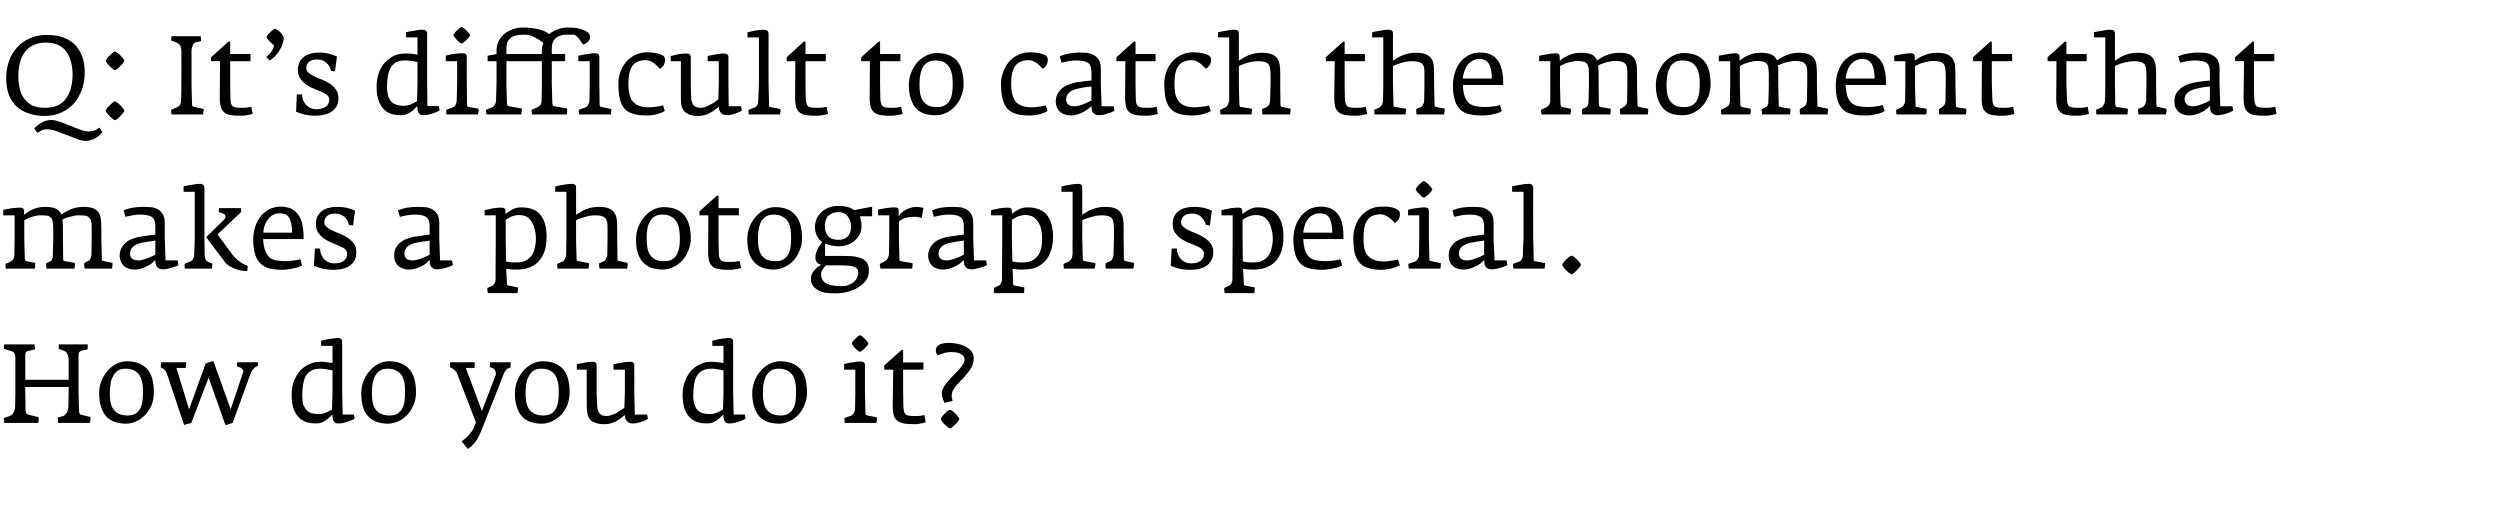 <?xml version="1.0" standalone="no"?><!DOCTYPE svg PUBLIC "-//W3C//DTD SVG 1.1//EN" "http://www.w3.org/Graphics/SVG/1.1/DTD/svg11.dtd"><svg xmlns="http://www.w3.org/2000/svg" version="1.1" width="1009px" height="208.2px" viewBox="0 -8 1009 208.2" style="top:-8px">  <desc>Q: It’s difficult to catch the moment that makes a photograph special. How do you do it?</desc>  <defs/>  <g id="Polygon32489">    <path d="M 36.5 160.8 C 36.5 160.5 36.5 160.4 36.5 160.3 C 36.5 160.3 32.7 159.4 32.7 159.4 C 32.2 159.3 31.9 158.7 31.9 157.6 C 31.89 157.65 31.7 150.4 31.7 150.4 C 31.7 150.4 31.72 135.29 31.7 135.3 C 31.7 134.7 31.8 134.3 32 134.1 C 32.2 133.9 32.5 133.7 33 133.5 C 33 133.5 35.3 133 35.3 133 C 35.4 132.7 35.4 132.4 35.4 132.1 C 35.4 131.7 35.4 131.4 35.4 131 C 35.4 131 23.7 131 23.7 131 C 23.7 131.2 23.7 131.5 23.7 131.9 C 23.7 132.3 23.7 132.6 23.7 132.8 C 23.7 132.8 25.9 133.6 25.9 133.6 C 26.2 133.8 26.5 134 26.7 134.2 C 26.9 134.5 27.1 134.8 27.3 135.1 C 27.4 135.5 27.5 135.8 27.6 136.2 C 27.7 136.5 27.7 136.8 27.7 137.1 C 27.73 137.1 27.7 145.3 27.7 145.3 L 10.2 145.3 C 10.2 145.3 10.17 135.44 10.2 135.4 C 10.2 134.9 10.3 134.5 10.4 134.2 C 10.6 134 11 133.7 11.6 133.6 C 11.6 133.6 14.1 133 14.1 133 C 14.1 132.7 14.1 132.4 14 132 C 14 131.7 13.9 131.3 13.9 131 C 13.9 131 1.7 131 1.7 131 C 1.7 131.2 1.6 131.5 1.6 131.9 C 1.6 132.3 1.6 132.6 1.6 132.8 C 1.6 132.8 4.8 133.8 4.8 133.8 C 5.3 133.9 5.7 134.3 5.9 134.8 C 6.1 135.4 6.2 136 6.2 136.6 C 6.18 136.64 6.2 150.4 6.2 150.4 C 6.2 150.4 6.09 156.17 6.1 156.2 C 6.1 156.5 6 156.8 6 157.2 C 5.9 157.6 5.7 157.9 5.6 158.3 C 5.4 158.6 5.2 158.9 5 159.2 C 4.7 159.4 4.5 159.6 4.2 159.8 C 4.2 159.8 1.6 160.7 1.6 160.7 C 1.5 161 1.5 161.3 1.6 161.7 C 1.6 162 1.7 162.3 1.7 162.7 C 1.7 162.7 15.4 162.7 15.4 162.7 C 15.4 162.5 15.5 162.4 15.5 162.2 C 15.5 162 15.6 161.7 15.6 161.5 C 15.6 161.3 15.6 161.1 15.6 160.9 C 15.6 160.7 15.6 160.5 15.6 160.4 C 15.6 160.4 11.3 159.3 11.3 159.3 C 11 159.2 10.7 159 10.6 158.8 C 10.5 158.5 10.4 158.1 10.3 157.6 C 10.35 157.6 10.2 150.4 10.2 150.4 L 10.2 148.2 L 27.7 148.2 L 27.7 150.4 C 27.7 150.4 27.64 155.81 27.6 155.8 C 27.6 156.1 27.6 156.5 27.5 156.9 C 27.5 157.3 27.3 157.8 27.1 158.2 C 27 158.6 26.7 158.9 26.4 159.3 C 26.1 159.6 25.7 159.9 25.2 160 C 25.2 160 23.3 160.5 23.3 160.5 C 23.3 160.8 23.3 161.2 23.4 161.6 C 23.4 162 23.5 162.3 23.5 162.7 C 23.5 162.7 36.3 162.7 36.3 162.7 C 36.3 162.5 36.3 162.4 36.4 162.1 C 36.4 161.9 36.4 161.7 36.5 161.5 C 36.5 161.2 36.5 161 36.5 160.8 C 36.5 160.8 36.5 160.8 36.5 160.8 Z M 62.1 150.4 C 62.1 146.1 61.2 142.9 59.4 140.9 C 57.5 138.9 54.8 137.8 51.2 137.8 C 49.7 137.8 48.2 138.2 46.9 138.9 C 45.5 139.6 44.3 140.6 43.3 141.8 C 42.3 142.9 41.5 144.3 40.9 145.9 C 40.3 147.4 40 149 40 150.7 C 40 152.9 40.3 154.8 40.8 156.3 C 41.3 157.9 42 159.1 42.9 160.1 C 43.8 161.1 45 161.8 46.3 162.3 C 47.6 162.7 49.1 163 50.8 163 C 52.4 163 53.9 162.6 55.3 161.9 C 56.6 161.3 57.8 160.3 58.9 159.2 C 59.9 158 60.7 156.7 61.3 155.2 C 61.8 153.7 62.1 152.1 62.1 150.4 Z M 57.7 150.2 C 57.7 151.4 57.7 152.6 57.5 153.7 C 57.4 154.8 57.1 155.8 56.7 156.7 C 56.2 157.6 55.6 158.3 54.8 158.9 C 53.9 159.4 52.9 159.7 51.5 159.7 C 50.1 159.7 48.9 159.4 47.9 159 C 47 158.5 46.3 157.9 45.7 157.1 C 45.2 156.3 44.8 155.4 44.6 154.3 C 44.4 153.2 44.3 152 44.3 150.7 C 44.3 149.6 44.4 148.4 44.6 147.2 C 44.7 146.1 45 145 45.5 144.1 C 45.9 143.1 46.6 142.3 47.4 141.7 C 48.2 141.1 49.3 140.8 50.7 140.8 C 52.2 140.8 53.5 141.1 54.4 141.7 C 55.3 142.2 56 142.9 56.5 143.8 C 57 144.7 57.3 145.7 57.5 146.8 C 57.7 147.9 57.7 149 57.7 150.2 Z M 104.1 139.1 C 104.1 138.8 104.1 138.5 104.1 138.2 C 104.1 138.2 95.8 138.2 95.8 138.2 C 95.7 138.5 95.6 139 95.6 139.8 C 95.6 139.8 97.1 140.4 97.1 140.4 C 97.4 140.6 97.7 140.8 98 141.2 C 98.2 141.5 98.3 141.9 98.1 142.3 C 98.1 142.33 93.1 157.2 93.1 157.2 L 86.1 137.7 L 83 138.7 L 76.3 157.2 L 71.2 140.5 C 71.2 140.5 74.9 140.53 74.9 140.5 C 75.1 139.5 75.2 138.7 75.2 138.2 C 75.2 138.2 65.1 138.2 65.1 138.2 C 65 138.5 64.9 138.8 64.9 139.3 C 64.9 139.7 64.9 140.1 64.9 140.4 C 65.5 140.5 66 140.8 66.5 141.3 C 66.9 141.7 67.3 142.5 67.6 143.5 C 67.64 143.54 74.3 163.5 74.3 163.5 L 77.2 162.7 L 84.2 144.4 L 91 163.6 L 93.9 162.7 C 93.9 162.7 100.88 143.4 100.9 143.4 C 101.3 142.3 101.7 141.5 102.2 141 C 102.7 140.4 103.1 140.1 103.5 139.9 C 103.8 139.8 104 139.7 104 139.7 C 104.1 139.5 104.1 139.3 104.1 139.1 C 104.1 139.1 104.1 139.1 104.1 139.1 Z M 143.1 161 C 143.12 161.01 142.8 159.3 142.8 159.3 L 138.3 159.3 L 138.1 150.4 C 138.1 150.4 138.1 130.05 138.1 130.1 C 138.1 129.5 138 129 137.7 128.8 C 137.4 128.6 136.9 128.4 136.3 128.4 C 135.8 128.4 135.3 128.5 134.7 128.6 C 134.1 128.6 133.5 128.7 132.8 128.8 C 132.2 128.9 131.6 129 131.1 129.2 C 130.5 129.3 130 129.4 129.6 129.5 C 129.64 129.47 129.6 131.6 129.6 131.6 L 134.2 131.6 C 134.2 131.6 134.21 138.52 134.2 138.5 C 133.5 138.4 132.8 138.3 132 138.2 C 131.3 138.1 130.4 138 129.2 138 C 127.7 138 126.2 138.3 124.8 139 C 123.4 139.6 122.2 140.5 121.1 141.6 C 120.1 142.8 119.3 144.2 118.6 145.8 C 118 147.5 117.7 149.4 117.7 151.4 C 117.7 153.8 118 155.8 118.6 157.3 C 119.2 158.8 120 159.9 120.9 160.8 C 121.9 161.6 122.9 162.2 124.1 162.5 C 125.3 162.8 126.4 162.9 127.6 162.9 C 128.3 162.9 129 162.8 129.7 162.6 C 130.4 162.3 131 162 131.5 161.6 C 132.1 161.2 132.6 160.8 133 160.4 C 133.5 160 133.8 159.6 134.2 159.3 C 134.2 159.6 134.2 160.1 134.2 160.5 C 134.3 160.9 134.4 161.3 134.5 161.7 C 134.7 162 134.9 162.3 135.2 162.6 C 135.5 162.8 136 162.9 136.5 162.9 C 137.1 162.9 137.8 162.9 138.4 162.7 C 139 162.6 139.7 162.4 140.3 162.2 C 140.9 162 141.4 161.8 141.9 161.6 C 142.4 161.4 142.8 161.2 143.1 161 Z M 134.2 150.4 C 134.2 150.4 134.03 157.29 134 157.3 C 133.7 157.4 133.4 157.6 133 157.8 C 132.7 158 132.3 158.2 131.9 158.4 C 131.4 158.6 130.9 158.8 130.4 158.9 C 129.9 159.1 129.3 159.1 128.7 159.1 C 127.6 159.1 126.7 159 125.9 158.8 C 125 158.5 124.3 158.1 123.8 157.6 C 123.2 157 122.8 156.2 122.4 155.3 C 122.1 154.3 122 153 122 151.6 C 122 150.1 122.1 148.7 122.3 147.4 C 122.5 146.1 122.8 144.9 123.3 144 C 123.8 143 124.5 142.2 125.5 141.7 C 126.4 141.1 127.6 140.8 129.1 140.8 C 130.3 140.8 131.3 140.9 132.1 141.1 C 132.9 141.2 133.6 141.4 134.2 141.5 C 134.21 141.48 134.2 150.4 134.2 150.4 Z M 167.9 150.4 C 167.9 146.1 167 142.9 165.1 140.9 C 163.3 138.9 160.6 137.8 157 137.8 C 155.4 137.8 154 138.2 152.6 138.9 C 151.3 139.6 150.1 140.6 149.1 141.8 C 148.1 142.9 147.3 144.3 146.7 145.9 C 146.1 147.4 145.8 149 145.8 150.7 C 145.8 152.9 146.1 154.8 146.5 156.3 C 147 157.9 147.7 159.1 148.7 160.1 C 149.6 161.1 150.7 161.8 152.1 162.3 C 153.4 162.7 154.9 163 156.6 163 C 158.1 163 159.6 162.6 161 161.9 C 162.4 161.3 163.6 160.3 164.6 159.2 C 165.6 158 166.4 156.7 167 155.2 C 167.6 153.7 167.9 152.1 167.9 150.4 Z M 163.5 150.2 C 163.5 151.4 163.4 152.6 163.3 153.7 C 163.2 154.8 162.9 155.8 162.4 156.7 C 162 157.6 161.3 158.3 160.5 158.9 C 159.7 159.4 158.6 159.7 157.3 159.7 C 155.8 159.7 154.6 159.4 153.7 159 C 152.8 158.5 152 157.9 151.5 157.1 C 151 156.3 150.6 155.4 150.4 154.3 C 150.2 153.2 150.1 152 150.1 150.7 C 150.1 149.6 150.2 148.4 150.3 147.2 C 150.5 146.1 150.8 145 151.2 144.1 C 151.7 143.1 152.3 142.3 153.2 141.7 C 154 141.1 155.1 140.8 156.5 140.8 C 158 140.8 159.2 141.1 160.1 141.7 C 161.1 142.2 161.8 142.9 162.3 143.8 C 162.8 144.7 163.1 145.7 163.3 146.8 C 163.4 147.9 163.5 149 163.5 150.2 Z M 206.1 138.2 C 206.1 138.2 197.8 138.2 197.8 138.2 C 197.7 138.4 197.7 138.6 197.7 139 C 197.7 139.3 197.7 139.6 197.7 139.8 C 197.7 140 197.7 140.1 197.7 140.2 C 197.7 140.2 198.7 140.5 198.7 140.5 C 199.4 140.8 199.8 141.2 200 141.9 C 200.2 142.5 200.2 143.1 199.9 143.8 C 199.92 143.8 194.5 157.9 194.5 157.9 L 188 140.5 C 188 140.5 191.45 140.53 191.5 140.5 C 191.5 140.3 191.6 139.9 191.6 139.5 C 191.6 139.1 191.6 138.7 191.6 138.2 C 191.6 138.2 181.7 138.2 181.7 138.2 C 181.6 138.5 181.6 138.8 181.6 139.2 C 181.6 139.5 181.6 139.9 181.6 140.2 C 182.3 140.5 183 140.9 183.5 141.4 C 184 141.9 184.3 142.4 184.5 142.8 C 184.47 142.82 192.1 162.5 192.1 162.5 C 192.1 162.5 190.96 165.13 191 165.1 C 190.8 165.6 190.5 166 190.1 166.5 C 189.7 167 189.3 167.5 188.9 167.9 C 188.4 168.4 188 168.8 187.5 169.2 C 187.1 169.6 186.7 169.8 186.3 170.1 C 186.3 170.1 188.8 173.2 188.8 173.2 C 190 172.4 191.1 171.4 191.9 170.3 C 192.8 169.1 193.5 167.7 194.1 166.2 C 194.1 166.2 203.1 143.5 203.1 143.5 C 203.3 142.8 203.6 142.3 203.8 141.9 C 204.1 141.5 204.3 141.2 204.5 141 C 204.8 140.8 205 140.7 205.3 140.6 C 205.5 140.5 205.7 140.4 206 140.3 C 206.1 140 206.1 139.7 206.1 139.3 C 206.1 139 206.1 138.6 206.1 138.2 Z M 229.9 150.4 C 229.9 146.1 229 142.9 227.2 140.9 C 225.3 138.9 222.6 137.8 219 137.8 C 217.5 137.8 216 138.2 214.7 138.9 C 213.3 139.6 212.1 140.6 211.1 141.8 C 210.1 142.9 209.3 144.3 208.7 145.9 C 208.1 147.4 207.8 149 207.8 150.7 C 207.8 152.9 208.1 154.8 208.6 156.3 C 209.1 157.9 209.8 159.1 210.7 160.1 C 211.6 161.1 212.8 161.8 214.1 162.3 C 215.4 162.7 216.9 163 218.6 163 C 220.2 163 221.7 162.6 223.1 161.9 C 224.4 161.3 225.6 160.3 226.7 159.2 C 227.7 158 228.5 156.7 229.1 155.2 C 229.6 153.7 229.9 152.1 229.9 150.4 Z M 225.5 150.2 C 225.5 151.4 225.5 152.6 225.3 153.7 C 225.2 154.8 224.9 155.8 224.5 156.7 C 224 157.6 223.4 158.3 222.6 158.9 C 221.7 159.4 220.7 159.7 219.3 159.7 C 217.9 159.7 216.7 159.4 215.7 159 C 214.8 158.5 214.1 157.9 213.5 157.1 C 213 156.3 212.6 155.4 212.4 154.3 C 212.2 153.2 212.1 152 212.1 150.7 C 212.1 149.6 212.2 148.4 212.4 147.2 C 212.5 146.1 212.8 145 213.3 144.1 C 213.7 143.1 214.4 142.3 215.2 141.7 C 216 141.1 217.1 140.8 218.5 140.8 C 220 140.8 221.3 141.1 222.2 141.7 C 223.1 142.2 223.8 142.9 224.3 143.8 C 224.8 144.7 225.1 145.7 225.3 146.8 C 225.5 147.9 225.5 149 225.5 150.2 Z M 261.5 161.1 C 261.47 161.1 261.2 159.3 261.2 159.3 L 256.2 159.3 L 256 150.5 C 256 150.5 256.05 139.64 256 139.6 C 256 139 255.9 138.6 255.6 138.4 C 255.4 138.1 254.9 138 254.3 138 C 253.8 138 253.2 138.1 252.6 138.1 C 252 138.2 251.4 138.3 250.8 138.4 C 250.2 138.5 249.6 138.6 249 138.7 C 248.5 138.9 248 139 247.6 139 C 247.63 139.04 247.6 141.2 247.6 141.2 L 252.2 141.2 L 252.2 150.5 C 252.2 150.5 251.97 156.57 252 156.6 C 251.7 156.8 251.3 157.1 250.8 157.4 C 250.2 157.8 249.6 158.2 248.9 158.6 C 248.3 158.9 247.6 159.3 246.9 159.5 C 246.1 159.8 245.5 159.9 244.9 159.9 C 244 159.9 243.3 159.8 242.8 159.5 C 242.3 159.2 241.9 158.8 241.6 158.3 C 241.4 157.9 241.2 157.3 241.1 156.6 C 241 156 241 155.3 241 154.6 C 240.95 154.61 240.8 150.4 240.8 150.4 C 240.8 150.4 240.82 139.64 240.8 139.6 C 240.8 139 240.7 138.6 240.4 138.4 C 240.2 138.1 239.7 138 239.1 138 C 238.6 138 238.1 138.1 237.5 138.1 C 236.9 138.2 236.4 138.3 235.8 138.4 C 235.3 138.5 234.7 138.6 234.2 138.7 C 233.7 138.8 233.2 138.9 232.8 139 C 232.8 139 232.8 141.2 232.8 141.2 L 236.8 141.2 C 236.8 141.2 236.83 155.85 236.8 155.9 C 236.8 156.9 236.9 157.9 237.1 158.8 C 237.2 159.7 237.5 160.4 238 161.1 C 238.5 161.8 239.2 162.3 240.2 162.6 C 241.1 163 242.4 163.2 244 163.2 C 245 163.2 245.9 163.1 246.7 162.8 C 247.5 162.6 248.3 162.3 248.9 161.9 C 249.5 161.5 250.1 161.1 250.7 160.7 C 251.2 160.2 251.7 159.9 252.2 159.5 C 252.2 160.2 252.3 160.8 252.5 161.2 C 252.7 161.6 253 162 253.3 162.2 C 253.6 162.5 253.9 162.7 254.3 162.8 C 254.7 162.9 255 162.9 255.4 162.9 C 256 162.9 256.6 162.9 257.2 162.7 C 257.8 162.6 258.4 162.4 259 162.2 C 259.5 162 260 161.8 260.5 161.6 C 260.9 161.4 261.2 161.2 261.5 161.1 Z M 300.9 161 C 300.93 161.01 300.6 159.3 300.6 159.3 L 296.1 159.3 L 295.9 150.4 C 295.9 150.4 295.92 130.05 295.9 130.1 C 295.9 129.5 295.8 129 295.5 128.8 C 295.2 128.6 294.8 128.4 294.1 128.4 C 293.6 128.4 293.1 128.5 292.5 128.6 C 291.9 128.6 291.3 128.7 290.7 128.8 C 290 128.9 289.5 129 288.9 129.2 C 288.3 129.3 287.8 129.4 287.5 129.5 C 287.45 129.47 287.5 131.6 287.5 131.6 L 292 131.6 C 292 131.6 292.02 138.52 292 138.5 C 291.3 138.4 290.6 138.3 289.8 138.2 C 289.1 138.1 288.2 138 287 138 C 285.5 138 284 138.3 282.6 139 C 281.2 139.6 280 140.5 278.9 141.6 C 277.9 142.8 277.1 144.2 276.5 145.8 C 275.8 147.5 275.5 149.4 275.5 151.4 C 275.5 153.8 275.8 155.8 276.4 157.3 C 277 158.8 277.8 159.9 278.7 160.8 C 279.7 161.6 280.7 162.2 281.9 162.5 C 283.1 162.8 284.3 162.9 285.4 162.9 C 286.1 162.9 286.8 162.8 287.5 162.6 C 288.2 162.3 288.8 162 289.4 161.6 C 289.9 161.2 290.4 160.8 290.8 160.4 C 291.3 160 291.6 159.6 292 159.3 C 292 159.6 292 160.1 292 160.5 C 292.1 160.9 292.2 161.3 292.3 161.7 C 292.5 162 292.7 162.3 293 162.6 C 293.3 162.8 293.8 162.9 294.3 162.9 C 294.9 162.9 295.6 162.9 296.2 162.7 C 296.8 162.6 297.5 162.4 298.1 162.2 C 298.7 162 299.3 161.8 299.7 161.6 C 300.2 161.4 300.6 161.2 300.9 161 Z M 292 150.4 C 292 150.4 291.84 157.29 291.8 157.3 C 291.5 157.4 291.2 157.6 290.9 157.8 C 290.5 158 290.1 158.2 289.7 158.4 C 289.2 158.6 288.7 158.8 288.2 158.9 C 287.7 159.1 287.1 159.1 286.5 159.1 C 285.4 159.1 284.5 159 283.7 158.8 C 282.8 158.5 282.1 158.1 281.6 157.6 C 281 157 280.6 156.2 280.3 155.3 C 279.9 154.3 279.8 153 279.8 151.6 C 279.8 150.1 279.9 148.7 280.1 147.4 C 280.3 146.1 280.6 144.9 281.1 144 C 281.6 143 282.4 142.2 283.3 141.7 C 284.2 141.1 285.4 140.8 286.9 140.8 C 288.1 140.8 289.1 140.9 289.9 141.1 C 290.7 141.2 291.4 141.4 292 141.5 C 292.02 141.48 292 150.4 292 150.4 Z M 325.7 150.4 C 325.7 146.1 324.8 142.9 323 140.9 C 321.1 138.9 318.4 137.8 314.8 137.8 C 313.3 137.8 311.8 138.2 310.5 138.9 C 309.1 139.6 307.9 140.6 306.9 141.8 C 305.9 142.9 305.1 144.3 304.5 145.9 C 303.9 147.4 303.6 149 303.6 150.7 C 303.6 152.9 303.9 154.8 304.4 156.3 C 304.9 157.9 305.6 159.1 306.5 160.1 C 307.4 161.1 308.5 161.8 309.9 162.3 C 311.2 162.7 312.7 163 314.4 163 C 316 163 317.4 162.6 318.8 161.9 C 320.2 161.3 321.4 160.3 322.4 159.2 C 323.5 158 324.2 156.7 324.8 155.2 C 325.4 153.7 325.7 152.1 325.7 150.4 Z M 321.3 150.2 C 321.3 151.4 321.2 152.6 321.1 153.7 C 321 154.8 320.7 155.8 320.2 156.7 C 319.8 157.6 319.2 158.3 318.3 158.9 C 317.5 159.4 316.4 159.7 315.1 159.7 C 313.6 159.7 312.4 159.4 311.5 159 C 310.6 158.5 309.8 157.9 309.3 157.1 C 308.8 156.3 308.4 155.4 308.2 154.3 C 308 153.2 307.9 152 307.9 150.7 C 307.9 149.6 308 148.4 308.1 147.2 C 308.3 146.1 308.6 145 309 144.1 C 309.5 143.1 310.1 142.3 311 141.7 C 311.8 141.1 312.9 140.8 314.3 140.8 C 315.8 140.8 317 141.1 318 141.7 C 318.9 142.2 319.6 142.9 320.1 143.8 C 320.6 144.7 320.9 145.7 321.1 146.8 C 321.2 147.9 321.3 149 321.3 150.2 Z M 350.5 130.6 C 350.5 130.5 350.3 130.2 350 129.8 C 349.7 129.5 349.4 129.1 349 128.7 C 348.6 128.4 348.3 128 347.9 127.7 C 347.5 127.5 347.3 127.3 347.1 127.3 C 346.9 127.3 346.7 127.5 346.3 127.7 C 346 128 345.6 128.3 345.2 128.7 C 344.8 129.1 344.5 129.4 344.2 129.8 C 343.9 130.2 343.8 130.5 343.8 130.6 C 343.8 130.8 343.9 131.1 344.2 131.4 C 344.5 131.8 344.8 132.2 345.2 132.6 C 345.5 132.9 345.9 133.3 346.3 133.6 C 346.7 133.9 346.9 134 347.1 134 C 347.3 134 347.6 133.8 347.9 133.5 C 348.3 133.2 348.7 132.9 349.1 132.5 C 349.4 132.1 349.8 131.8 350.1 131.4 C 350.3 131 350.5 130.8 350.5 130.6 Z M 353.9 160.8 C 353.9 160.6 353.9 160.5 353.9 160.4 C 353.9 160.4 350 159.7 350 159.7 C 349.8 159.6 349.6 159.5 349.5 159.4 C 349.3 159.3 349.3 159.1 349.3 158.7 C 349.27 158.68 349.1 150.5 349.1 150.5 C 349.1 150.5 349.13 139.5 349.1 139.5 C 349.1 138.9 349 138.5 348.7 138.3 C 348.4 138 348 137.9 347.3 137.9 C 346.8 137.9 346.3 137.9 345.7 138 C 345.1 138.1 344.5 138.2 343.9 138.3 C 343.3 138.3 342.7 138.4 342.1 138.6 C 341.5 138.7 341.1 138.8 340.7 138.9 C 340.67 138.88 340.7 141.2 340.7 141.2 L 345.2 141.2 L 345.2 150.5 C 345.2 150.5 345.1 157.29 345.1 157.3 C 345.1 157.7 344.9 158.2 344.6 158.7 C 344.3 159.2 344 159.6 343.7 159.7 C 343.7 159.7 340.8 160.7 340.8 160.7 C 340.8 161.4 340.9 162 341 162.7 C 341 162.7 353.7 162.7 353.7 162.7 C 353.7 162.5 353.8 162.4 353.8 162.1 C 353.8 161.9 353.9 161.7 353.9 161.5 C 353.9 161.3 353.9 161 353.9 160.8 C 353.9 160.8 353.9 160.8 353.9 160.8 Z M 373.6 162.4 C 373.6 162.4 373.1 159.5 373.1 159.5 C 372.6 159.6 372.1 159.7 371.6 159.8 C 371 159.9 370.2 159.9 369.2 159.9 C 368.3 159.9 367.6 159.9 367 159.8 C 366.4 159.7 365.9 159.6 365.6 159.3 C 365.2 159 365 158.6 364.9 158.1 C 364.7 157.6 364.7 156.9 364.6 155.9 C 364.63 155.94 364.5 150.5 364.5 150.5 L 364.5 141.2 L 372.7 141.2 L 372.7 138.3 L 364.5 138.3 L 364.5 133.2 L 363.9 133.2 L 356.9 139.5 L 356.9 141.2 L 360.5 141.2 C 360.5 141.2 360.33 155.99 360.3 156 C 360.3 157.6 360.5 158.9 360.8 159.9 C 361.2 160.8 361.7 161.6 362.5 162 C 363.2 162.5 364.1 162.8 365.3 163 C 366.4 163.1 367.7 163.2 369.3 163.2 C 370.1 163.2 370.9 163.1 371.8 162.9 C 372.7 162.7 373.3 162.5 373.6 162.4 Z M 393 136.5 C 393 135.7 392.8 134.9 392.3 134.1 C 391.8 133.4 391.1 132.7 390.2 132.2 C 389.4 131.6 388.3 131.2 387.1 130.9 C 385.8 130.6 384.5 130.4 383 130.4 C 382.4 130.4 381.8 130.4 381.2 130.5 C 380.6 130.6 380 130.7 379.5 130.9 C 379 131.2 378.5 131.5 378.2 131.9 C 377.9 132.3 377.7 132.8 377.7 133.5 C 377.7 134 377.9 134.6 378.3 135.4 C 379 135.2 379.5 135 380 134.8 C 380.4 134.7 380.9 134.6 381.3 134.4 C 381.7 134.3 382.1 134.2 382.6 134.2 C 383 134.1 383.6 134.1 384.2 134.1 C 385.2 134.1 386 134.2 386.7 134.4 C 387.4 134.6 387.9 134.9 388.3 135.2 C 388.7 135.5 388.9 135.8 389.1 136.1 C 389.2 136.5 389.3 136.7 389.3 137 C 389.3 137.7 389.1 138.4 388.6 139.1 C 388.2 139.8 387.6 140.6 386.9 141.3 C 386.2 142.1 385.5 142.8 384.7 143.6 C 383.9 144.4 383.2 145.2 382.5 146 C 381.8 146.8 381.2 147.6 380.8 148.4 C 380.3 149.3 380.1 150.1 380.1 150.9 C 380.1 151.3 380.2 151.8 380.4 152.4 C 380.5 153 380.7 153.5 380.9 153.9 C 381 154.3 381.1 154.5 381.2 154.6 C 381.2 154.6 384.5 153.8 384.5 153.8 C 384.5 153.8 384.4 153.7 384.4 153.5 C 384.3 153.2 384.3 153 384.2 152.6 C 384.1 152.3 384.1 152 384.1 151.7 C 384.1 150.9 384.3 150.1 384.7 149.4 C 385.2 148.6 385.7 147.9 386.4 147.1 C 387.1 146.3 387.8 145.6 388.6 144.8 C 389.3 144 390 143.2 390.7 142.3 C 391.4 141.5 391.9 140.6 392.4 139.6 C 392.8 138.6 393 137.6 393 136.5 Z M 387.2 161.1 C 387.2 160.9 387 160.6 386.7 160.2 C 386.4 159.8 386 159.4 385.6 158.9 C 385.2 158.5 384.8 158.2 384.3 157.8 C 383.9 157.5 383.6 157.4 383.4 157.4 C 383.2 157.4 382.9 157.5 382.5 157.8 C 382.1 158.2 381.7 158.5 381.3 158.9 C 380.8 159.4 380.5 159.8 380.2 160.2 C 379.8 160.6 379.7 160.9 379.7 161.1 C 379.7 161.3 379.8 161.6 380.2 162 C 380.5 162.4 380.8 162.9 381.3 163.3 C 381.7 163.7 382.1 164.1 382.5 164.4 C 382.9 164.7 383.2 164.9 383.4 164.9 C 383.6 164.9 383.9 164.7 384.4 164.4 C 384.8 164 385.2 163.7 385.6 163.2 C 386.1 162.8 386.4 162.4 386.7 161.9 C 387.1 161.5 387.2 161.2 387.2 161.1 Z " stroke="none" fill="#000000"/>  </g>  <g id="Polygon32488">    <path d="M 45.4 98.6 C 45.4 98.4 45.4 98.2 45.4 98.1 C 45.4 98.1 42 97.4 42 97.4 C 41.6 97.4 41.3 97.3 41.2 97.2 C 41.1 97.1 41.1 96.8 41.1 96.4 C 41.08 96.42 40.9 88.2 40.9 88.2 C 40.9 88.2 40.9 83.74 40.9 83.7 C 40.9 82.5 40.8 81.4 40.7 80.4 C 40.6 79.4 40.3 78.5 39.8 77.8 C 39.3 77.1 38.6 76.5 37.7 76.1 C 36.7 75.7 35.4 75.5 33.7 75.5 C 32.6 75.5 31.6 75.6 30.7 75.8 C 29.8 76 29 76.3 28.3 76.6 C 27.6 76.9 26.9 77.2 26.3 77.6 C 25.7 77.9 25.2 78.3 24.8 78.6 C 24.4 77.6 23.7 76.9 22.7 76.3 C 21.8 75.8 20.3 75.5 18.3 75.5 C 17.2 75.5 16.2 75.6 15.3 75.8 C 14.5 76 13.7 76.3 13 76.6 C 12.3 76.9 11.7 77.3 11.2 77.6 C 10.7 78 10.2 78.4 9.7 78.7 C 9.7 78.7 9.7 77.4 9.7 77.4 C 9.7 76.8 9.6 76.4 9.3 76.1 C 9.1 75.9 8.6 75.8 8 75.8 C 7.5 75.8 7 75.8 6.4 75.9 C 5.8 75.9 5.2 76 4.5 76.1 C 3.9 76.2 3.3 76.3 2.8 76.4 C 2.2 76.5 1.7 76.6 1.3 76.7 C 1.34 76.69 1.3 78.9 1.3 78.9 L 5.9 78.9 L 5.9 88.2 C 5.9 88.2 5.82 94.88 5.8 94.9 C 5.8 95.6 5.6 96.2 5.3 96.7 C 4.9 97.2 4.5 97.5 4.1 97.7 C 4.1 97.7 2.2 98.5 2.2 98.5 C 2.2 98.8 2.2 99.1 2.2 99.5 C 2.2 99.9 2.3 100.2 2.4 100.4 C 2.4 100.4 14 100.4 14 100.4 C 14.1 100.3 14.1 100.2 14.1 99.9 C 14.1 99.7 14.2 99.5 14.2 99.2 C 14.2 99 14.2 98.8 14.2 98.6 C 14.2 98.3 14.2 98.2 14.2 98.1 C 14.2 98.1 10.7 97.4 10.7 97.4 C 10.4 97.3 10.2 97.2 10.1 97 C 10 96.8 10 96.5 10 96.1 C 9.99 96.09 9.8 88.2 9.8 88.2 C 9.8 88.2 9.81 80.88 9.8 80.9 C 10.1 80.7 10.5 80.5 10.9 80.3 C 11.4 80 12 79.8 12.6 79.6 C 13.2 79.4 13.9 79.2 14.6 79.1 C 15.3 78.9 16 78.9 16.7 78.9 C 17.8 78.9 18.7 79 19.4 79.1 C 20 79.3 20.4 79.7 20.8 80.1 C 21.1 80.5 21.3 81.1 21.3 81.8 C 21.4 82.5 21.5 83.4 21.5 84.4 C 21.46 84.42 21.5 88.2 21.5 88.2 C 21.5 88.2 21.32 95.55 21.3 95.6 C 21.3 95.9 21.2 96.3 21 96.7 C 20.8 97.1 20.6 97.4 20.2 97.5 C 20.2 97.5 18.6 98.3 18.6 98.3 C 18.6 98.6 18.6 99 18.7 99.4 C 18.7 99.8 18.8 100.1 18.8 100.4 C 18.8 100.4 30.1 100.4 30.1 100.4 C 30.1 100.3 30.1 100.2 30.1 99.9 C 30.2 99.7 30.2 99.5 30.2 99.2 C 30.2 99 30.2 98.8 30.2 98.6 C 30.2 98.4 30.2 98.2 30.2 98.1 C 30.2 98.1 26.2 97.4 26.2 97.4 C 25.9 97.4 25.7 97.3 25.6 97.1 C 25.5 97 25.5 96.8 25.5 96.4 C 25.49 96.41 25.4 88.2 25.4 88.2 C 25.4 88.2 25.35 83.7 25.4 83.7 C 25.4 82.6 25.3 81.6 25.2 80.6 C 25.6 80.4 26 80.2 26.5 80 C 27.1 79.8 27.6 79.6 28.3 79.5 C 28.9 79.3 29.5 79.2 30.2 79 C 30.8 78.9 31.5 78.9 32.1 78.9 C 33.3 78.9 34.1 79 34.8 79.1 C 35.4 79.3 35.9 79.7 36.2 80.1 C 36.6 80.5 36.8 81.1 36.9 81.8 C 37 82.5 37 83.4 37 84.4 C 37 84.42 37 88.2 37 88.2 C 37 88.2 36.87 94.88 36.9 94.9 C 36.8 95.5 36.7 96.1 36.4 96.5 C 36.2 96.9 35.9 97.2 35.6 97.3 C 35.6 97.3 34 98.2 34 98.2 C 34 98.5 34 98.9 34 99.3 C 34 99.7 34.1 100.1 34.2 100.4 C 34.2 100.4 45.2 100.4 45.2 100.4 C 45.2 100.3 45.3 100.2 45.3 99.9 C 45.3 99.7 45.3 99.5 45.4 99.2 C 45.4 99 45.4 98.8 45.4 98.6 C 45.4 98.6 45.4 98.6 45.4 98.6 Z M 72 98.9 C 72.03 98.88 71.7 97.1 71.7 97.1 L 66.8 97.1 L 66.5 88.2 C 66.5 88.2 66.52 81.95 66.5 81.9 C 66.5 80.4 66.2 79.1 65.6 78.3 C 65 77.4 64.3 76.7 63.4 76.3 C 62.5 75.9 61.6 75.6 60.5 75.6 C 59.5 75.5 58.6 75.5 57.7 75.5 C 56.4 75.5 55 75.6 53.7 75.8 C 52.4 76 51.1 76.4 49.9 76.9 C 49.9 76.9 50.6 79.5 50.6 79.5 C 51.4 79.3 52.4 79.1 53.5 78.9 C 54.6 78.7 55.6 78.6 56.5 78.6 C 58.7 78.6 60.2 78.9 61.2 79.5 C 62.2 80.2 62.7 81.4 62.7 83.2 C 62.7 83.2 62.7 86.7 62.7 86.7 C 62.6 86.7 62.3 86.7 61.8 86.8 C 61.3 86.8 60.5 86.9 59.6 87.1 C 58.7 87.2 57.8 87.3 56.8 87.5 C 55.8 87.6 54.8 87.9 53.8 88.3 C 52.7 88.6 51.8 89.1 51 89.7 C 50.2 90.4 49.6 91.1 49.1 92 C 48.6 92.9 48.3 93.9 48.3 95.1 C 48.3 96.1 48.5 96.9 48.8 97.6 C 49.1 98.3 49.5 98.9 50.1 99.4 C 50.6 99.9 51.2 100.2 52 100.4 C 52.7 100.7 53.4 100.8 54.2 100.8 C 55.4 100.8 56.4 100.6 57.3 100.3 C 58.3 100 59.1 99.6 59.8 99.2 C 60.6 98.8 61.2 98.4 61.7 97.9 C 62.2 97.5 62.5 97.1 62.7 96.9 C 62.7 97.4 62.7 97.8 62.8 98.3 C 62.9 98.7 63 99.1 63.2 99.5 C 63.4 99.8 63.7 100.1 64.2 100.4 C 64.6 100.6 65.2 100.7 66 100.7 C 66.4 100.7 66.9 100.6 67.5 100.5 C 68.1 100.4 68.7 100.2 69.3 100 C 69.9 99.9 70.5 99.7 71 99.5 C 71.5 99.3 71.9 99.1 72 98.9 Z M 62.7 94.8 C 61.7 95.3 60.9 95.7 60.3 95.9 C 59.6 96.2 58.9 96.5 58.1 96.7 C 57.2 97 56.5 97.1 55.9 97.1 C 54.6 97.1 53.7 96.8 53.2 96.3 C 52.7 95.7 52.5 95.1 52.5 94.4 C 52.5 92.2 54 90.7 57.1 90 C 57.7 89.9 58.3 89.8 59 89.7 C 59.6 89.5 60.2 89.4 60.8 89.4 C 61.3 89.3 62 89.2 62.7 89.1 C 62.7 89.1 62.7 94.8 62.7 94.8 Z M 100 99.3 C 99.7 99.2 99.3 99 98.8 98.8 C 98.3 98.6 97.8 98.3 97.2 97.9 C 96.6 97.5 96.1 97.1 95.5 96.6 C 94.9 96.1 94.4 95.5 93.9 94.9 C 93.89 94.89 87.8 86.6 87.8 86.6 L 97.3 77.6 L 97.3 76 C 97.3 76 88.43 75.99 88.4 76 C 88.4 76.2 88.3 76.6 88.3 77 C 88.34 76.98 88.3 77.6 88.3 77.6 C 88.3 77.6 90.26 78.32 90.3 78.3 C 90.5 78.4 90.7 78.5 90.8 78.8 C 90.9 79 91 79.3 91 79.5 C 91 79.9 90.8 80.3 90.4 80.7 C 90.35 80.74 83.2 87.7 83.2 87.7 C 83.2 87.7 90.49 97.36 90.5 97.4 C 91.1 98.3 91.9 99 92.8 99.5 C 93.7 100 94.6 100.4 95.4 100.7 C 96.3 101 97.2 101.2 97.9 101.3 C 98.7 101.3 99.4 101.4 99.8 101.4 C 99.8 101.4 100 99.3 100 99.3 Z M 85.7 98.4 C 85.7 98.4 84 97.7 84 97.7 C 83.5 97.4 83.1 97.1 82.9 96.6 C 82.8 96 82.7 95.5 82.6 94.9 C 82.65 94.89 82.5 88.2 82.5 88.2 C 82.5 88.2 82.51 67.97 82.5 68 C 82.5 66.8 81.9 66.2 80.8 66.2 C 80.3 66.2 79.7 66.3 79.1 66.3 C 78.5 66.4 77.9 66.5 77.3 66.6 C 76.7 66.7 76.1 66.8 75.5 66.9 C 75 67 74.5 67.1 74.1 67.2 C 74.09 67.21 74.1 69.4 74.1 69.4 L 78.6 69.4 L 78.6 88.2 C 78.6 88.2 78.44 94.62 78.4 94.6 C 78.4 95.1 78.3 95.7 78 96.3 C 77.8 96.9 77.4 97.3 76.9 97.5 C 76.9 97.5 74.5 98.5 74.5 98.5 C 74.5 98.8 74.5 99.1 74.5 99.4 C 74.5 99.8 74.6 100.1 74.6 100.4 C 74.6 100.4 85.5 100.4 85.5 100.4 C 85.6 100.2 85.6 99.9 85.6 99.4 C 85.7 99 85.7 98.6 85.7 98.4 Z M 122.5 88.5 C 122.5 88.5 122.47 87.23 122.5 87.2 C 122.5 85.4 122.3 83.8 122 82.3 C 121.6 80.9 121.1 79.6 120.3 78.6 C 119.6 77.6 118.7 76.8 117.5 76.2 C 116.3 75.7 114.9 75.4 113.2 75.4 C 111.6 75.4 110.1 75.8 108.7 76.4 C 107.4 77.1 106.2 78.1 105.2 79.3 C 104.3 80.5 103.5 81.9 103 83.5 C 102.5 85.1 102.2 86.8 102.2 88.7 C 102.2 91.2 102.5 93.2 103 94.8 C 103.5 96.4 104.3 97.6 105.3 98.5 C 106.3 99.4 107.5 100 108.9 100.4 C 110.4 100.7 112.1 100.9 114 100.9 C 114.7 100.9 115.5 100.8 116.3 100.7 C 117 100.6 117.8 100.5 118.5 100.3 C 119.2 100.2 119.8 100 120.4 99.8 C 121 99.6 121.5 99.3 121.9 99.1 C 121.9 99.1 121.2 96.6 121.2 96.6 C 120.3 96.9 119.3 97.1 118.1 97.2 C 117 97.3 116 97.4 115.1 97.4 C 113.9 97.4 112.8 97.3 111.7 97.1 C 110.6 97 109.7 96.6 108.9 96 C 108.2 95.4 107.5 94.5 107.1 93.3 C 106.6 92.1 106.3 90.5 106.2 88.5 C 106.21 88.49 122.5 88.5 122.5 88.5 Z M 117.9 85.9 C 117.9 85.9 106.3 85.9 106.3 85.9 C 106.3 84.7 106.6 83.5 107 82.6 C 107.4 81.6 107.9 80.8 108.5 80.1 C 109.1 79.4 109.7 78.9 110.5 78.6 C 111.2 78.2 112 78.1 112.9 78.1 C 114.8 78.1 116.1 78.7 116.8 80.1 C 117.5 81.4 117.9 83.4 117.9 85.9 Z M 143.8 93.7 C 143.8 92.4 143.5 91.3 142.9 90.4 C 142.2 89.5 141.4 88.7 140.5 88.1 C 139.5 87.4 138.5 86.9 137.4 86.4 C 136.2 86 135.2 85.5 134.3 85.1 C 133.3 84.6 132.5 84.2 131.9 83.6 C 131.2 83.1 130.9 82.5 130.9 81.8 C 130.9 80.6 131.3 79.7 132.1 79.1 C 132.8 78.5 133.9 78.2 135.2 78.2 C 136.7 78.2 137.9 78.6 139 79.5 C 140 80.4 140.6 81.5 140.8 82.8 C 140.84 82.8 142.5 83 142.5 83 C 142.5 83 143.25 77.02 143.3 77 C 142.2 76.5 141 76.1 139.7 75.8 C 138.5 75.6 137.3 75.5 136.1 75.5 C 134.9 75.5 133.8 75.6 132.7 75.9 C 131.7 76.1 130.8 76.5 130 77.1 C 129.2 77.7 128.6 78.4 128.2 79.2 C 127.7 80.1 127.5 81.1 127.5 82.3 C 127.5 83.7 127.8 84.9 128.4 85.9 C 129.1 86.8 129.8 87.6 130.8 88.3 C 131.7 88.9 132.7 89.5 133.8 89.9 C 134.9 90.4 135.9 90.8 136.8 91.2 C 137.8 91.6 138.6 92 139.2 92.5 C 139.8 93 140.1 93.6 140.1 94.3 C 140.1 95.1 140 95.7 139.7 96.2 C 139.4 96.7 139 97.1 138.6 97.4 C 138.1 97.7 137.5 98 136.9 98.1 C 136.3 98.2 135.6 98.3 134.9 98.3 C 134 98.3 133.2 98.1 132.5 97.8 C 131.8 97.5 131.2 97 130.7 96.5 C 130.2 95.9 129.9 95.3 129.6 94.6 C 129.3 93.9 129.2 93.1 129.2 92.3 C 129.19 92.34 127.1 92.3 127.1 92.3 C 127.1 92.3 126.72 99.28 126.7 99.3 C 127.7 99.7 128.8 100.1 130.1 100.4 C 131.4 100.7 132.9 100.9 134.6 100.9 C 135.7 100.9 136.8 100.8 137.9 100.6 C 139 100.3 140 100 140.9 99.4 C 141.8 98.9 142.5 98.1 143 97.2 C 143.6 96.3 143.8 95.1 143.8 93.7 Z M 182.8 98.9 C 182.76 98.88 182.4 97.1 182.4 97.1 L 177.6 97.1 L 177.3 88.2 C 177.3 88.2 177.25 81.95 177.3 81.9 C 177.3 80.4 177 79.1 176.4 78.3 C 175.8 77.4 175 76.7 174.1 76.3 C 173.3 75.9 172.3 75.6 171.3 75.6 C 170.2 75.5 169.3 75.5 168.4 75.5 C 167.1 75.5 165.8 75.6 164.4 75.8 C 163.1 76 161.9 76.4 160.6 76.9 C 160.6 76.9 161.4 79.5 161.4 79.5 C 162.2 79.3 163.1 79.1 164.2 78.9 C 165.4 78.7 166.4 78.6 167.2 78.6 C 169.4 78.6 171 78.9 171.9 79.5 C 172.9 80.2 173.4 81.4 173.4 83.2 C 173.4 83.2 173.4 86.7 173.4 86.7 C 173.3 86.7 173 86.7 172.5 86.8 C 172 86.8 171.3 86.9 170.4 87.1 C 169.4 87.2 168.5 87.3 167.6 87.5 C 166.5 87.6 165.5 87.9 164.5 88.3 C 163.5 88.6 162.6 89.1 161.8 89.7 C 160.9 90.4 160.3 91.1 159.8 92 C 159.3 92.9 159.1 93.9 159.1 95.1 C 159.1 96.1 159.2 96.9 159.5 97.6 C 159.9 98.3 160.3 98.9 160.8 99.4 C 161.4 99.9 162 100.2 162.7 100.4 C 163.4 100.7 164.2 100.8 165 100.8 C 166.1 100.8 167.1 100.6 168 100.3 C 169 100 169.8 99.6 170.6 99.2 C 171.3 98.8 171.9 98.4 172.4 97.9 C 172.9 97.5 173.2 97.1 173.4 96.9 C 173.4 97.4 173.5 97.8 173.5 98.3 C 173.6 98.7 173.7 99.1 173.9 99.5 C 174.1 99.8 174.5 100.1 174.9 100.4 C 175.3 100.6 175.9 100.7 176.7 100.7 C 177.1 100.7 177.6 100.6 178.2 100.5 C 178.9 100.4 179.5 100.2 180.1 100 C 180.7 99.9 181.2 99.7 181.7 99.5 C 182.2 99.3 182.6 99.1 182.8 98.9 Z M 173.4 94.8 C 172.5 95.3 171.7 95.7 171 95.9 C 170.3 96.2 169.6 96.5 168.8 96.7 C 168 97 167.2 97.1 166.6 97.1 C 165.3 97.1 164.4 96.8 163.9 96.3 C 163.5 95.7 163.2 95.1 163.2 94.4 C 163.2 92.2 164.8 90.7 167.8 90 C 168.4 89.9 169 89.8 169.7 89.7 C 170.3 89.5 170.9 89.4 171.5 89.4 C 172 89.3 172.7 89.2 173.4 89.1 C 173.4 89.1 173.4 94.8 173.4 94.8 Z M 220.6 87.5 C 220.6 83.7 219.8 80.8 218.1 78.7 C 216.5 76.7 213.9 75.7 210.4 75.7 C 208.9 75.7 207.7 76 206.7 76.6 C 205.7 77.1 204.8 77.7 204 78.4 C 204 78.4 204 77.4 204 77.4 C 204 76.8 203.9 76.4 203.6 76.1 C 203.4 75.9 202.9 75.8 202.3 75.8 C 201.8 75.8 201.2 75.8 200.6 75.9 C 200 76 199.4 76 198.8 76.1 C 198.2 76.3 197.6 76.4 197.1 76.5 C 196.5 76.6 196 76.7 195.6 76.8 C 195.62 76.75 195.6 78.9 195.6 78.9 L 200.1 78.9 L 200.1 88.1 C 200.1 88.1 200.01 104.7 200 104.7 C 200 105.4 199.9 106 199.5 106.5 C 199.2 107 198.8 107.3 198.4 107.5 C 198.4 107.5 196.7 108.2 196.7 108.2 C 196.7 108.4 196.7 108.7 196.7 109 C 196.7 109.4 196.8 109.8 196.9 110.3 C 196.9 110.3 208.8 110.3 208.8 110.3 C 209 110 209 109.6 209 109.1 C 209.1 108.6 209 108.3 209 108 C 209 108 205.4 107.3 205.4 107.3 C 205 107.3 204.8 107.1 204.7 107 C 204.6 106.8 204.6 106.6 204.6 106.4 C 204.6 106.4 204.3 100.5 204.3 100.5 C 204.9 100.6 205.5 100.7 206.1 100.7 C 206.7 100.8 207.5 100.8 208.6 100.8 C 210.1 100.8 211.6 100.6 213 100.2 C 214.5 99.7 215.8 99 216.9 98 C 218 97 218.9 95.6 219.6 93.9 C 220.3 92.2 220.6 90.1 220.6 87.5 Z M 216.3 88.4 C 216.3 89.8 216.1 91 215.8 92.2 C 215.6 93.4 215.1 94.4 214.5 95.2 C 213.9 96 213.1 96.7 212.1 97.2 C 211.2 97.7 210 97.9 208.7 97.9 C 207.9 97.9 207.3 97.9 206.8 97.9 C 206.3 97.9 206 97.8 205.7 97.8 C 205.4 97.7 205.1 97.7 204.9 97.7 C 204.7 97.6 204.5 97.6 204.2 97.5 C 204.22 97.54 204.1 88.2 204.1 88.2 C 204.1 88.2 204.09 80.74 204.1 80.7 C 204.3 80.6 204.6 80.4 204.9 80.2 C 205.3 80 205.7 79.7 206.2 79.5 C 206.7 79.3 207.2 79.1 207.8 79 C 208.4 78.8 209 78.8 209.6 78.8 C 210.9 78.8 211.9 79.1 212.8 79.6 C 213.6 80.2 214.3 81 214.8 81.9 C 215.3 82.8 215.7 83.9 215.9 85 C 216.2 86.2 216.3 87.3 216.3 88.4 Z M 253.3 98.6 C 253.3 98.3 253.3 98.2 253.3 98.1 C 253.3 98.1 250.1 97.4 250.1 97.4 C 249.8 97.4 249.5 97.3 249.4 97.2 C 249.3 97.1 249.2 96.9 249.2 96.5 C 249.24 96.51 249.1 88.2 249.1 88.2 C 249.1 88.2 249.1 83.74 249.1 83.7 C 249.1 82.5 249 81.4 248.9 80.4 C 248.8 79.4 248.4 78.5 247.9 77.8 C 247.4 77.1 246.7 76.5 245.7 76.1 C 244.8 75.7 243.4 75.5 241.7 75.5 C 240.6 75.5 239.6 75.6 238.7 75.8 C 237.7 76 236.9 76.3 236.1 76.6 C 235.4 76.9 234.7 77.3 234.1 77.7 C 233.5 78 232.9 78.4 232.5 78.7 C 232.5 78.7 232.5 67.8 232.5 67.8 C 232.5 67.2 232.4 66.8 232.1 66.6 C 231.8 66.3 231.4 66.2 230.7 66.2 C 230.2 66.2 229.7 66.3 229.1 66.3 C 228.5 66.4 227.9 66.5 227.3 66.6 C 226.7 66.7 226.1 66.8 225.5 66.9 C 224.9 67.1 224.5 67.2 224.1 67.3 C 224.06 67.25 224.1 69.4 224.1 69.4 L 228.6 69.4 L 228.6 88.2 C 228.6 88.2 228.5 94.58 228.5 94.6 C 228.5 95.3 228.3 95.9 228 96.5 C 227.7 97 227.4 97.4 227 97.6 C 227 97.6 224.9 98.5 224.9 98.5 C 224.9 98.8 224.9 99.1 224.9 99.4 C 224.9 99.8 225 100.1 225 100.4 C 225 100.4 237.5 100.4 237.5 100.4 C 237.5 100.3 237.6 100.2 237.6 99.9 C 237.6 99.7 237.7 99.5 237.7 99.3 C 237.7 99 237.7 98.8 237.7 98.6 C 237.7 98.4 237.7 98.3 237.7 98.2 C 237.7 98.2 233.5 97.4 233.5 97.4 C 233.1 97.4 232.9 97.3 232.8 97.1 C 232.7 96.9 232.7 96.6 232.7 96 C 232.66 96.01 232.5 88.2 232.5 88.2 C 232.5 88.2 232.49 80.92 232.5 80.9 C 232.8 80.7 233.2 80.5 233.7 80.3 C 234.3 80.1 234.9 79.9 235.6 79.7 C 236.3 79.5 237.1 79.3 237.9 79.1 C 238.7 79 239.4 78.9 240.1 78.9 C 241.3 78.9 242.2 79 242.9 79.2 C 243.5 79.4 244 79.7 244.4 80.1 C 244.7 80.6 244.9 81.1 245.1 81.9 C 245.2 82.6 245.2 83.4 245.2 84.5 C 245.21 84.46 245.2 88.2 245.2 88.2 C 245.2 88.2 245.07 94.76 245.1 94.8 C 245.1 94.9 245 95.2 245 95.4 C 244.9 95.7 244.8 96 244.7 96.2 C 244.6 96.5 244.5 96.7 244.3 97 C 244.1 97.2 244 97.3 243.8 97.4 C 243.8 97.4 241.8 98.3 241.8 98.3 C 241.8 98.6 241.8 98.9 241.8 99.3 C 241.9 99.7 241.9 100.1 242 100.4 C 242 100.4 253.1 100.4 253.1 100.4 C 253.1 100.3 253.2 100.2 253.2 99.9 C 253.2 99.7 253.2 99.5 253.3 99.2 C 253.3 99 253.3 98.8 253.3 98.6 C 253.3 98.6 253.3 98.6 253.3 98.6 Z M 278.8 88.2 C 278.8 83.9 277.8 80.7 276 78.7 C 274.2 76.6 271.4 75.6 267.8 75.6 C 266.3 75.6 264.9 76 263.5 76.7 C 262.1 77.4 261 78.4 260 79.6 C 259 80.7 258.2 82.1 257.6 83.6 C 257 85.2 256.7 86.8 256.7 88.5 C 256.7 90.7 256.9 92.5 257.4 94.1 C 257.9 95.6 258.6 96.9 259.5 97.9 C 260.5 98.9 261.6 99.6 262.9 100.1 C 264.3 100.5 265.8 100.8 267.4 100.8 C 269 100.8 270.5 100.4 271.9 99.7 C 273.3 99 274.5 98.1 275.5 97 C 276.5 95.8 277.3 94.5 277.9 92.9 C 278.5 91.4 278.8 89.9 278.8 88.2 Z M 274.4 88 C 274.4 89.2 274.3 90.4 274.2 91.5 C 274 92.6 273.7 93.6 273.3 94.5 C 272.8 95.4 272.2 96.1 271.4 96.6 C 270.6 97.2 269.5 97.4 268.1 97.4 C 266.7 97.4 265.5 97.2 264.6 96.8 C 263.6 96.3 262.9 95.7 262.4 94.9 C 261.8 94.1 261.5 93.2 261.3 92.1 C 261.1 91 261 89.8 261 88.5 C 261 87.4 261 86.2 261.2 85 C 261.3 83.8 261.6 82.8 262.1 81.8 C 262.5 80.9 263.2 80.1 264 79.5 C 264.9 78.9 266 78.6 267.3 78.6 C 268.9 78.6 270.1 78.9 271 79.5 C 271.9 80 272.6 80.7 273.1 81.6 C 273.6 82.5 274 83.5 274.1 84.6 C 274.3 85.7 274.4 86.8 274.4 88 Z M 299.1 100.2 C 299.1 100.2 298.5 97.3 298.5 97.3 C 298.1 97.4 297.6 97.5 297 97.6 C 296.4 97.7 295.7 97.7 294.7 97.7 C 293.8 97.7 293 97.7 292.4 97.6 C 291.8 97.5 291.4 97.4 291 97.1 C 290.7 96.8 290.5 96.4 290.3 95.9 C 290.2 95.4 290.1 94.7 290.1 93.7 C 290.09 93.73 290 88.3 290 88.3 L 290 78.9 L 298.2 78.9 L 298.2 76 L 290 76 L 290 71 L 289.3 71 L 282.3 77.3 L 282.3 78.9 L 285.9 78.9 C 285.9 78.9 285.79 93.77 285.8 93.8 C 285.8 95.4 286 96.7 286.3 97.7 C 286.6 98.6 287.2 99.3 287.9 99.8 C 288.7 100.3 289.6 100.6 290.7 100.7 C 291.9 100.9 293.2 100.9 294.8 100.9 C 295.5 100.9 296.4 100.8 297.2 100.6 C 298.1 100.5 298.7 100.3 299.1 100.2 Z M 323.7 88.2 C 323.7 83.9 322.8 80.7 320.9 78.7 C 319.1 76.6 316.4 75.6 312.8 75.6 C 311.2 75.6 309.8 76 308.4 76.7 C 307.1 77.4 305.9 78.4 304.9 79.6 C 303.9 80.7 303.1 82.1 302.5 83.6 C 301.9 85.2 301.6 86.8 301.6 88.5 C 301.6 90.7 301.9 92.5 302.3 94.1 C 302.8 95.6 303.5 96.9 304.5 97.9 C 305.4 98.9 306.5 99.6 307.9 100.1 C 309.2 100.5 310.7 100.8 312.4 100.8 C 313.9 100.8 315.4 100.4 316.8 99.7 C 318.2 99 319.4 98.1 320.4 97 C 321.4 95.8 322.2 94.5 322.8 92.9 C 323.4 91.4 323.7 89.9 323.7 88.2 Z M 319.3 88 C 319.3 89.2 319.2 90.4 319.1 91.5 C 319 92.6 318.7 93.6 318.2 94.5 C 317.8 95.4 317.1 96.1 316.3 96.6 C 315.5 97.2 314.4 97.4 313.1 97.4 C 311.6 97.4 310.4 97.2 309.5 96.8 C 308.6 96.3 307.8 95.7 307.3 94.9 C 306.8 94.1 306.4 93.2 306.2 92.1 C 306 91 305.9 89.8 305.9 88.5 C 305.9 87.4 306 86.2 306.1 85 C 306.3 83.8 306.6 82.8 307 81.8 C 307.5 80.9 308.1 80.1 309 79.5 C 309.8 78.9 310.9 78.6 312.3 78.6 C 313.8 78.6 315 78.9 315.9 79.5 C 316.9 80 317.6 80.7 318.1 81.6 C 318.6 82.5 318.9 83.5 319.1 84.6 C 319.2 85.7 319.3 86.8 319.3 88 Z M 352 79.3 L 352 75.4 C 352 75.4 344.7 76.8 344.7 76.8 C 344.6 76.7 344.4 76.6 344.1 76.4 C 343.8 76.2 343.4 76 342.9 75.8 C 342.4 75.6 341.8 75.5 341 75.3 C 340.2 75.2 339.3 75.1 338.2 75.1 C 336.6 75.1 335.1 75.4 334 76 C 332.8 76.5 331.8 77.2 331.1 78.1 C 330.3 78.9 329.7 79.8 329.4 80.8 C 329.1 81.8 328.9 82.7 328.9 83.6 C 328.9 84.9 329.2 86.1 329.7 87.2 C 330.2 88.2 330.9 89.1 331.8 89.7 C 331.1 90.6 330.4 91.6 329.9 92.7 C 329.3 93.8 329.1 95 329.1 96.1 C 329.1 96.7 329.2 97.1 329.4 97.4 C 329.6 97.8 329.8 98 330.1 98.3 C 330.4 98.5 330.7 98.6 330.9 98.7 C 331.2 98.8 331.4 98.8 331.5 98.8 C 331 99.1 330.6 99.4 330 99.8 C 329.5 100.2 329.1 100.6 328.7 101.1 C 328.3 101.5 327.9 102 327.7 102.6 C 327.4 103.2 327.3 103.8 327.3 104.4 C 327.3 105.6 327.5 106.6 328.1 107.3 C 328.7 108.1 329.4 108.7 330.3 109.2 C 331.2 109.7 332.2 110 333.4 110.2 C 334.6 110.3 335.8 110.4 337 110.4 C 338.9 110.4 340.7 110.2 342.4 109.7 C 344.1 109.2 345.5 108.6 346.8 107.7 C 348 106.9 349 106 349.7 104.9 C 350.4 103.8 350.7 102.6 350.7 101.3 C 350.7 100.4 350.6 99.5 350.3 98.8 C 350 98 349.5 97.4 348.8 96.9 C 348.1 96.4 347.1 96 345.8 95.7 C 344.6 95.4 343 95.3 341 95.3 C 341.02 95.25 333 95.3 333 95.3 C 333 95.3 333.01 90.28 333 90.3 C 334.6 91 336.4 91.4 338.5 91.4 C 339.9 91.4 341.1 91.2 342.3 90.7 C 343.4 90.3 344.4 89.7 345.2 88.9 C 346 88.2 346.6 87.3 347.1 86.4 C 347.5 85.4 347.7 84.4 347.7 83.4 C 347.7 82.2 347.6 81.3 347.4 80.6 C 347.2 79.8 347.1 79.4 347 79.3 C 346.98 79.26 352 79.3 352 79.3 Z M 343.5 83.6 C 343.5 85.3 343 86.5 342.1 87.5 C 341.2 88.4 339.9 88.8 338.4 88.8 C 336.5 88.8 335 88.3 334.2 87.2 C 333.3 86.2 332.9 84.8 332.9 83.2 C 332.9 82.5 333 81.8 333.2 81.1 C 333.4 80.4 333.7 79.8 334.1 79.3 C 334.6 78.8 335.2 78.4 335.9 78.1 C 336.6 77.8 337.5 77.6 338.6 77.6 C 339.3 77.6 340 77.8 340.6 78.1 C 341.3 78.4 341.8 78.8 342.2 79.4 C 342.6 79.9 342.9 80.6 343.2 81.3 C 343.4 82 343.5 82.8 343.5 83.6 Z M 346.4 102 C 346.4 102.8 346.2 103.5 345.9 104.2 C 345.5 104.9 345.1 105.4 344.5 105.9 C 343.8 106.4 343.1 106.8 342.3 107.1 C 341.5 107.4 340.7 107.5 339.8 107.5 C 336.9 107.5 334.8 107.1 333.5 106.4 C 332.1 105.6 331.4 104.4 331.4 102.6 C 331.4 102 331.6 101.4 332 100.8 C 332.4 100.2 332.8 99.6 333.4 99.1 C 333.4 99.1 339.5 99.1 339.5 99.1 C 340.5 99.1 341.5 99.2 342.3 99.2 C 343.2 99.3 343.9 99.4 344.5 99.6 C 345.1 99.8 345.6 100.1 345.9 100.5 C 346.2 100.8 346.4 101.4 346.4 102 Z M 372.7 75.9 C 372.5 75.8 372.2 75.8 371.6 75.7 C 371.1 75.6 370.5 75.5 369.8 75.5 C 369 75.5 368.3 75.6 367.5 75.9 C 366.8 76.1 366.2 76.3 365.5 76.7 C 364.9 77 364.4 77.4 363.9 77.8 C 363.4 78.3 363 78.8 362.7 79.3 C 362.7 79.3 362.7 77.3 362.7 77.3 C 362.7 76.7 362.6 76.3 362.4 76 C 362.1 75.8 361.7 75.7 361 75.7 C 360.5 75.7 360 75.7 359.4 75.8 C 358.8 75.8 358.2 75.9 357.6 76 C 357 76.1 356.4 76.2 355.8 76.3 C 355.2 76.4 354.8 76.5 354.4 76.6 C 354.37 76.62 354.4 78.9 354.4 78.9 L 358.9 78.9 L 358.9 88.2 C 358.9 88.2 358.81 94.04 358.8 94 C 358.8 94.9 358.6 95.6 358.3 96.2 C 358 96.8 357.6 97.2 357.2 97.4 C 357.2 97.4 355.1 98.5 355.1 98.5 C 355.1 98.8 355.1 99.1 355.2 99.4 C 355.2 99.8 355.3 100.1 355.3 100.4 C 355.3 100.4 368.1 100.4 368.1 100.4 C 368.2 100.3 368.2 100.2 368.2 99.9 C 368.2 99.7 368.3 99.5 368.3 99.3 C 368.3 99 368.3 98.8 368.3 98.6 C 368.3 98.4 368.3 98.3 368.3 98.2 C 368.3 98.2 363.6 97.4 363.6 97.4 C 363.3 97.4 363.2 97.3 363.1 97.1 C 363 96.9 363 96.6 363 96.3 C 362.97 96.28 362.8 88.2 362.8 88.2 C 362.8 88.2 362.79 81.45 362.8 81.5 C 363.3 80.9 364.1 80.4 365.2 80 C 366.3 79.7 367.6 79.5 369.2 79.5 C 369.9 79.5 370.5 79.6 370.9 79.7 C 371.3 79.8 371.7 79.9 372 80 C 372 80 372.7 75.9 372.7 75.9 Z M 398.3 98.9 C 398.32 98.88 398 97.1 398 97.1 L 393.1 97.1 L 392.8 88.2 C 392.8 88.2 392.81 81.95 392.8 81.9 C 392.8 80.4 392.5 79.1 391.9 78.3 C 391.3 77.4 390.6 76.7 389.7 76.3 C 388.8 75.9 387.9 75.6 386.8 75.6 C 385.8 75.5 384.8 75.5 384 75.5 C 382.6 75.5 381.3 75.6 380 75.8 C 378.7 76 377.4 76.4 376.2 76.9 C 376.2 76.9 376.9 79.5 376.9 79.5 C 377.7 79.3 378.7 79.1 379.8 78.9 C 380.9 78.7 381.9 78.6 382.8 78.6 C 385 78.6 386.5 78.9 387.5 79.5 C 388.5 80.2 389 81.4 389 83.2 C 389 83.2 389 86.7 389 86.7 C 388.9 86.7 388.6 86.7 388.1 86.8 C 387.6 86.8 386.8 86.9 385.9 87.1 C 385 87.2 384.1 87.3 383.1 87.5 C 382.1 87.6 381.1 87.9 380 88.3 C 379 88.6 378.1 89.1 377.3 89.7 C 376.5 90.4 375.9 91.1 375.4 92 C 374.9 92.9 374.6 93.9 374.6 95.1 C 374.6 96.1 374.8 96.9 375.1 97.6 C 375.4 98.3 375.8 98.9 376.4 99.4 C 376.9 99.9 377.5 100.2 378.2 100.4 C 379 100.7 379.7 100.8 380.5 100.8 C 381.6 100.8 382.7 100.6 383.6 100.3 C 384.5 100 385.4 99.6 386.1 99.2 C 386.8 98.8 387.5 98.4 387.9 97.9 C 388.4 97.5 388.8 97.1 389 96.9 C 389 97.4 389 97.8 389.1 98.3 C 389.1 98.7 389.3 99.1 389.5 99.5 C 389.7 99.8 390 100.1 390.5 100.4 C 390.9 100.6 391.5 100.7 392.3 100.7 C 392.7 100.7 393.2 100.6 393.8 100.5 C 394.4 100.4 395 100.2 395.6 100 C 396.2 99.9 396.8 99.7 397.3 99.5 C 397.8 99.3 398.1 99.1 398.3 98.9 Z M 389 94.8 C 388 95.3 387.2 95.7 386.6 95.9 C 385.9 96.2 385.1 96.5 384.3 96.7 C 383.5 97 382.8 97.1 382.1 97.1 C 380.9 97.1 380 96.8 379.5 96.3 C 379 95.7 378.8 95.1 378.8 94.4 C 378.8 92.2 380.3 90.7 383.4 90 C 384 89.9 384.6 89.8 385.2 89.7 C 385.9 89.5 386.5 89.4 387 89.4 C 387.6 89.3 388.2 89.2 389 89.1 C 389 89.1 389 94.8 389 94.8 Z M 425 87.5 C 425 83.7 424.1 80.8 422.5 78.7 C 420.8 76.7 418.2 75.7 414.7 75.7 C 413.3 75.7 412.1 76 411 76.6 C 410 77.1 409.1 77.7 408.4 78.4 C 408.4 78.4 408.4 77.4 408.4 77.4 C 408.4 76.8 408.3 76.4 408 76.1 C 407.7 75.9 407.3 75.8 406.6 75.8 C 406.1 75.8 405.6 75.8 405 75.9 C 404.4 76 403.8 76 403.2 76.1 C 402.6 76.3 402 76.4 401.4 76.5 C 400.8 76.6 400.4 76.7 400 76.8 C 399.97 76.75 400 78.9 400 78.9 L 404.5 78.9 L 404.5 88.1 C 404.5 88.1 404.36 104.7 404.4 104.7 C 404.4 105.4 404.2 106 403.9 106.5 C 403.6 107 403.2 107.3 402.7 107.5 C 402.7 107.5 401.1 108.2 401.1 108.2 C 401.1 108.4 401.1 108.7 401.1 109 C 401.1 109.4 401.1 109.8 401.2 110.3 C 401.2 110.3 413.2 110.3 413.2 110.3 C 413.3 110 413.4 109.6 413.4 109.1 C 413.4 108.6 413.4 108.3 413.4 108 C 413.4 108 409.8 107.3 409.8 107.3 C 409.4 107.3 409.1 107.1 409 107 C 409 106.8 408.9 106.6 408.9 106.4 C 408.9 106.4 408.7 100.5 408.7 100.5 C 409.3 100.6 409.9 100.7 410.4 100.7 C 411 100.8 411.8 100.8 412.9 100.8 C 414.4 100.8 415.9 100.6 417.4 100.2 C 418.8 99.7 420.1 99 421.2 98 C 422.3 97 423.3 95.6 423.9 93.9 C 424.6 92.2 425 90.1 425 87.5 Z M 420.6 88.4 C 420.6 89.8 420.5 91 420.2 92.2 C 419.9 93.4 419.5 94.4 418.9 95.2 C 418.2 96 417.5 96.7 416.5 97.2 C 415.5 97.7 414.4 97.9 413.1 97.9 C 412.2 97.9 411.6 97.9 411.1 97.9 C 410.7 97.9 410.3 97.8 410 97.8 C 409.7 97.7 409.5 97.7 409.3 97.7 C 409.1 97.6 408.8 97.6 408.6 97.5 C 408.57 97.54 408.4 88.2 408.4 88.2 C 408.4 88.2 408.44 80.74 408.4 80.7 C 408.6 80.6 408.9 80.4 409.3 80.2 C 409.6 80 410.1 79.7 410.5 79.5 C 411 79.3 411.6 79.1 412.1 79 C 412.7 78.8 413.3 78.8 414 78.8 C 415.2 78.8 416.3 79.1 417.1 79.6 C 418 80.2 418.6 81 419.2 81.9 C 419.7 82.8 420.1 83.9 420.3 85 C 420.5 86.2 420.6 87.3 420.6 88.4 Z M 457.7 98.6 C 457.7 98.3 457.7 98.2 457.7 98.1 C 457.7 98.1 454.4 97.4 454.4 97.4 C 454.1 97.4 453.9 97.3 453.8 97.2 C 453.7 97.1 453.6 96.9 453.6 96.5 C 453.59 96.51 453.5 88.2 453.5 88.2 C 453.5 88.2 453.46 83.74 453.5 83.7 C 453.5 82.5 453.4 81.4 453.3 80.4 C 453.1 79.4 452.8 78.5 452.3 77.8 C 451.8 77.1 451 76.5 450.1 76.1 C 449.1 75.7 447.8 75.5 446.1 75.5 C 445 75.5 443.9 75.6 443 75.8 C 442.1 76 441.3 76.3 440.5 76.6 C 439.7 76.9 439 77.3 438.4 77.7 C 437.8 78 437.3 78.4 436.8 78.7 C 436.8 78.7 436.8 67.8 436.8 67.8 C 436.8 67.2 436.7 66.8 436.4 66.6 C 436.2 66.3 435.7 66.2 435.1 66.2 C 434.6 66.2 434 66.3 433.4 66.3 C 432.8 66.4 432.2 66.5 431.6 66.6 C 431 66.7 430.4 66.8 429.9 66.9 C 429.3 67.1 428.8 67.2 428.4 67.3 C 428.42 67.25 428.4 69.4 428.4 69.4 L 432.9 69.4 L 432.9 88.2 C 432.9 88.2 432.85 94.58 432.9 94.6 C 432.8 95.3 432.7 95.9 432.4 96.5 C 432.1 97 431.7 97.4 431.3 97.6 C 431.3 97.6 429.3 98.5 429.3 98.5 C 429.2 98.8 429.2 99.1 429.3 99.4 C 429.3 99.8 429.3 100.1 429.4 100.4 C 429.4 100.4 441.9 100.4 441.9 100.4 C 441.9 100.3 441.9 100.2 441.9 99.9 C 442 99.7 442 99.5 442 99.3 C 442.1 99 442.1 98.8 442.1 98.6 C 442.1 98.4 442.1 98.3 442.1 98.2 C 442.1 98.2 437.9 97.4 437.9 97.4 C 437.5 97.4 437.2 97.3 437.2 97.1 C 437.1 96.9 437 96.6 437 96 C 437.02 96.01 436.8 88.2 436.8 88.2 C 436.8 88.2 436.84 80.92 436.8 80.9 C 437.1 80.7 437.5 80.5 438.1 80.3 C 438.7 80.1 439.3 79.9 440 79.7 C 440.7 79.5 441.4 79.3 442.2 79.1 C 443 79 443.8 78.9 444.5 78.9 C 445.6 78.9 446.5 79 447.2 79.2 C 447.9 79.4 448.4 79.7 448.7 80.1 C 449.1 80.6 449.3 81.1 449.4 81.9 C 449.5 82.6 449.6 83.4 449.6 84.5 C 449.56 84.46 449.6 88.2 449.6 88.2 C 449.6 88.2 449.43 94.76 449.4 94.8 C 449.4 94.9 449.4 95.2 449.3 95.4 C 449.3 95.7 449.2 96 449.1 96.2 C 448.9 96.5 448.8 96.7 448.6 97 C 448.5 97.2 448.3 97.3 448.1 97.4 C 448.1 97.4 446.2 98.3 446.2 98.3 C 446.2 98.6 446.2 98.9 446.2 99.3 C 446.2 99.7 446.3 100.1 446.3 100.4 C 446.3 100.4 457.4 100.4 457.4 100.4 C 457.5 100.3 457.5 100.2 457.5 99.9 C 457.6 99.7 457.6 99.5 457.6 99.2 C 457.7 99 457.7 98.8 457.7 98.6 C 457.7 98.6 457.7 98.6 457.7 98.6 Z M 489.7 93.7 C 489.7 92.4 489.3 91.3 488.7 90.4 C 488 89.5 487.2 88.7 486.3 88.1 C 485.3 87.4 484.3 86.9 483.2 86.4 C 482.1 86 481 85.5 480.1 85.1 C 479.1 84.6 478.3 84.2 477.7 83.6 C 477 83.1 476.7 82.5 476.7 81.8 C 476.7 80.6 477.1 79.7 477.9 79.1 C 478.6 78.5 479.7 78.2 481.1 78.2 C 482.5 78.2 483.7 78.6 484.8 79.5 C 485.8 80.4 486.4 81.5 486.7 82.8 C 486.65 82.8 488.3 83 488.3 83 C 488.3 83 489.07 77.02 489.1 77 C 488 76.5 486.8 76.1 485.6 75.8 C 484.3 75.6 483.1 75.5 481.9 75.5 C 480.7 75.5 479.6 75.6 478.5 75.9 C 477.5 76.1 476.6 76.5 475.8 77.1 C 475 77.7 474.4 78.4 474 79.2 C 473.5 80.1 473.3 81.1 473.3 82.3 C 473.3 83.7 473.6 84.9 474.2 85.9 C 474.9 86.8 475.6 87.6 476.6 88.3 C 477.5 88.9 478.5 89.5 479.6 89.9 C 480.7 90.4 481.7 90.8 482.7 91.2 C 483.6 91.6 484.4 92 485 92.5 C 485.6 93 485.9 93.6 485.9 94.3 C 485.9 95.1 485.8 95.7 485.5 96.2 C 485.2 96.7 484.8 97.1 484.4 97.4 C 483.9 97.7 483.3 98 482.7 98.1 C 482.1 98.2 481.4 98.3 480.7 98.3 C 479.8 98.3 479 98.1 478.3 97.8 C 477.6 97.5 477 97 476.5 96.5 C 476.1 95.9 475.7 95.3 475.4 94.6 C 475.1 93.9 475 93.1 475 92.3 C 475 92.34 472.9 92.3 472.9 92.3 C 472.9 92.3 472.54 99.28 472.5 99.3 C 473.5 99.7 474.6 100.1 475.9 100.4 C 477.2 100.7 478.7 100.9 480.4 100.9 C 481.5 100.9 482.6 100.8 483.7 100.6 C 484.8 100.3 485.8 100 486.7 99.4 C 487.6 98.9 488.3 98.1 488.8 97.2 C 489.4 96.3 489.7 95.1 489.7 93.7 Z M 518 87.5 C 518 83.7 517.2 80.8 515.5 78.7 C 513.9 76.7 511.3 75.7 507.7 75.7 C 506.3 75.7 505.1 76 504.1 76.6 C 503.1 77.1 502.2 77.7 501.4 78.4 C 501.4 78.4 501.4 77.4 501.4 77.4 C 501.4 76.8 501.3 76.4 501 76.1 C 500.8 75.9 500.3 75.8 499.7 75.8 C 499.2 75.8 498.6 75.8 498 75.9 C 497.4 76 496.8 76 496.2 76.1 C 495.6 76.3 495 76.4 494.4 76.5 C 493.9 76.6 493.4 76.7 493 76.8 C 493.01 76.75 493 78.9 493 78.9 L 497.5 78.9 L 497.5 88.1 C 497.5 88.1 497.4 104.7 497.4 104.7 C 497.4 105.4 497.2 106 496.9 106.5 C 496.6 107 496.2 107.3 495.7 107.5 C 495.7 107.5 494.1 108.2 494.1 108.2 C 494.1 108.4 494.1 108.7 494.1 109 C 494.1 109.4 494.2 109.8 494.3 110.3 C 494.3 110.3 506.2 110.3 506.2 110.3 C 506.3 110 506.4 109.6 506.4 109.1 C 506.4 108.6 506.4 108.3 506.4 108 C 506.4 108 502.8 107.3 502.8 107.3 C 502.4 107.3 502.2 107.1 502.1 107 C 502 106.8 502 106.6 502 106.4 C 502 106.4 501.7 100.5 501.7 100.5 C 502.3 100.6 502.9 100.7 503.5 100.7 C 504.1 100.8 504.9 100.8 506 100.8 C 507.5 100.8 509 100.6 510.4 100.2 C 511.9 99.7 513.1 99 514.3 98 C 515.4 97 516.3 95.6 517 93.9 C 517.7 92.2 518 90.1 518 87.5 Z M 513.7 88.4 C 513.7 89.8 513.5 91 513.2 92.2 C 513 93.4 512.5 94.4 511.9 95.2 C 511.3 96 510.5 96.7 509.5 97.2 C 508.6 97.7 507.4 97.9 506.1 97.9 C 505.3 97.9 504.7 97.9 504.2 97.9 C 503.7 97.9 503.4 97.8 503.1 97.8 C 502.8 97.7 502.5 97.7 502.3 97.7 C 502.1 97.6 501.9 97.6 501.6 97.5 C 501.61 97.54 501.5 88.2 501.5 88.2 C 501.5 88.2 501.48 80.74 501.5 80.7 C 501.7 80.6 502 80.4 502.3 80.2 C 502.7 80 503.1 79.7 503.6 79.5 C 504.1 79.3 504.6 79.1 505.2 79 C 505.8 78.8 506.4 78.8 507 78.8 C 508.3 78.8 509.3 79.1 510.2 79.6 C 511 80.2 511.7 81 512.2 81.9 C 512.7 82.8 513.1 83.9 513.3 85 C 513.6 86.2 513.7 87.3 513.7 88.4 Z M 542.2 88.5 C 542.2 88.5 542.24 87.23 542.2 87.2 C 542.2 85.4 542.1 83.8 541.7 82.3 C 541.4 80.9 540.8 79.6 540.1 78.6 C 539.4 77.6 538.4 76.8 537.2 76.2 C 536.1 75.7 534.7 75.4 533 75.4 C 531.3 75.4 529.8 75.8 528.5 76.4 C 527.1 77.1 526 78.1 525 79.3 C 524 80.5 523.3 81.9 522.8 83.5 C 522.3 85.1 522 86.8 522 88.7 C 522 91.2 522.3 93.2 522.8 94.8 C 523.3 96.4 524 97.6 525 98.5 C 526 99.4 527.2 100 528.7 100.4 C 530.2 100.7 531.9 100.9 533.8 100.9 C 534.5 100.9 535.3 100.8 536 100.7 C 536.8 100.6 537.5 100.5 538.2 100.3 C 538.9 100.2 539.6 100 540.2 99.8 C 540.8 99.6 541.3 99.3 541.7 99.1 C 541.7 99.1 540.9 96.6 540.9 96.6 C 540.1 96.9 539.1 97.1 537.9 97.2 C 536.8 97.3 535.8 97.4 534.9 97.4 C 533.7 97.4 532.5 97.3 531.5 97.1 C 530.4 97 529.5 96.6 528.7 96 C 527.9 95.4 527.3 94.5 526.8 93.3 C 526.4 92.1 526.1 90.5 526 88.5 C 525.98 88.49 542.2 88.5 542.2 88.5 Z M 537.7 85.9 C 537.7 85.9 526 85.9 526 85.9 C 526.1 84.7 526.4 83.5 526.7 82.6 C 527.1 81.6 527.6 80.8 528.2 80.1 C 528.8 79.4 529.5 78.9 530.3 78.6 C 531 78.2 531.8 78.1 532.6 78.1 C 534.5 78.1 535.8 78.7 536.6 80.1 C 537.3 81.4 537.7 83.4 537.7 85.9 Z M 565 78.3 C 565 77.6 564.8 77.1 564.2 76.7 C 563.6 76.3 563 76 562.2 75.8 C 561.4 75.6 560.6 75.5 559.8 75.4 C 559 75.4 558.3 75.4 557.8 75.4 C 556 75.4 554.4 75.7 552.9 76.4 C 551.5 77.1 550.3 78.1 549.3 79.2 C 548.3 80.4 547.5 81.8 547 83.3 C 546.5 84.8 546.2 86.3 546.2 88 C 546.2 90.3 546.4 92.2 546.7 93.9 C 547.1 95.5 547.7 96.8 548.6 97.9 C 549.4 98.9 550.6 99.7 552 100.1 C 553.5 100.6 555.3 100.9 557.5 100.9 C 558.5 100.9 559.4 100.8 560.2 100.6 C 561 100.5 561.8 100.3 562.4 100.1 C 563 99.9 563.6 99.7 564 99.5 C 564.4 99.3 564.7 99.2 565 99 C 565 99 564.2 96.7 564.2 96.7 C 563.9 96.8 563.6 96.9 563.1 97 C 562.7 97.1 562.2 97.2 561.7 97.2 C 561.2 97.3 560.6 97.4 560.1 97.4 C 559.5 97.5 559 97.5 558.5 97.5 C 556.8 97.5 555.5 97.3 554.4 96.8 C 553.3 96.4 552.5 95.7 551.8 94.9 C 551.2 94.1 550.8 93.1 550.6 91.9 C 550.4 90.8 550.3 89.5 550.3 88.1 C 550.3 84.7 550.8 82.2 552 80.7 C 553.1 79.2 554.9 78.5 557.2 78.5 C 557.8 78.5 558.4 78.6 559 78.9 C 559.6 79.1 560.1 79.4 560.6 79.8 C 561.1 80.1 561.5 80.5 561.9 80.9 C 562.3 81.3 562.7 81.7 562.9 82 C 563.6 81.6 564.1 81.1 564.5 80.5 C 564.9 79.9 565 79.1 565 78.3 Z M 578.1 68.4 C 578.1 68.2 577.9 68 577.6 67.6 C 577.3 67.3 577 66.9 576.6 66.5 C 576.2 66.1 575.9 65.8 575.5 65.5 C 575.1 65.2 574.9 65.1 574.7 65.1 C 574.5 65.1 574.3 65.2 573.9 65.5 C 573.6 65.8 573.2 66.1 572.8 66.5 C 572.4 66.8 572.1 67.2 571.8 67.6 C 571.5 68 571.4 68.2 571.4 68.4 C 571.4 68.6 571.5 68.9 571.8 69.2 C 572.1 69.6 572.4 70 572.8 70.3 C 573.1 70.7 573.5 71.1 573.9 71.4 C 574.3 71.6 574.5 71.8 574.7 71.8 C 574.9 71.8 575.2 71.6 575.5 71.3 C 575.9 71 576.3 70.7 576.7 70.3 C 577 69.9 577.4 69.5 577.7 69.2 C 577.9 68.8 578.1 68.6 578.1 68.4 Z M 581.5 98.6 C 581.5 98.4 581.5 98.3 581.5 98.2 C 581.5 98.2 577.6 97.4 577.6 97.4 C 577.4 97.4 577.2 97.3 577.1 97.2 C 576.9 97.1 576.9 96.8 576.9 96.5 C 576.87 96.46 576.7 88.3 576.7 88.3 C 576.7 88.3 576.73 77.29 576.7 77.3 C 576.7 76.7 576.6 76.3 576.3 76 C 576 75.8 575.6 75.7 574.9 75.7 C 574.4 75.7 573.9 75.7 573.3 75.8 C 572.7 75.9 572.1 75.9 571.5 76 C 570.9 76.1 570.3 76.2 569.7 76.3 C 569.1 76.5 568.7 76.6 568.3 76.7 C 568.27 76.66 568.3 78.9 568.3 78.9 L 572.8 78.9 L 572.8 88.3 C 572.8 88.3 572.7 95.07 572.7 95.1 C 572.7 95.5 572.5 96 572.2 96.5 C 571.9 97 571.6 97.3 571.3 97.5 C 571.3 97.5 568.4 98.5 568.4 98.5 C 568.4 99.1 568.5 99.8 568.6 100.4 C 568.6 100.4 581.3 100.4 581.3 100.4 C 581.3 100.3 581.4 100.2 581.4 99.9 C 581.4 99.7 581.5 99.5 581.5 99.3 C 581.5 99 581.5 98.8 581.5 98.6 C 581.5 98.6 581.5 98.6 581.5 98.6 Z M 608.4 98.9 C 608.36 98.88 608 97.1 608 97.1 L 603.2 97.1 L 602.8 88.2 C 602.8 88.2 602.85 81.95 602.8 81.9 C 602.8 80.4 602.5 79.1 602 78.3 C 601.4 77.4 600.6 76.7 599.7 76.3 C 598.9 75.9 597.9 75.6 596.9 75.6 C 595.8 75.5 594.9 75.5 594 75.5 C 592.7 75.5 591.4 75.6 590 75.8 C 588.7 76 587.5 76.4 586.2 76.9 C 586.2 76.9 586.9 79.5 586.9 79.5 C 587.8 79.3 588.7 79.1 589.8 78.9 C 591 78.7 591.9 78.6 592.8 78.6 C 595 78.6 596.6 78.9 597.5 79.5 C 598.5 80.2 599 81.4 599 83.2 C 599 83.2 599 86.7 599 86.7 C 598.9 86.7 598.6 86.7 598.1 86.8 C 597.6 86.8 596.9 86.9 596 87.1 C 595 87.2 594.1 87.3 593.2 87.5 C 592.1 87.6 591.1 87.9 590.1 88.3 C 589.1 88.6 588.2 89.1 587.3 89.7 C 586.5 90.4 585.9 91.1 585.4 92 C 584.9 92.9 584.7 93.9 584.7 95.1 C 584.7 96.1 584.8 96.9 585.1 97.6 C 585.4 98.3 585.9 98.9 586.4 99.4 C 586.9 99.9 587.6 100.2 588.3 100.4 C 589 100.7 589.8 100.8 590.6 100.8 C 591.7 100.8 592.7 100.6 593.6 100.3 C 594.6 100 595.4 99.6 596.2 99.2 C 596.9 98.8 597.5 98.4 598 97.9 C 598.5 97.5 598.8 97.1 599 96.9 C 599 97.4 599.1 97.8 599.1 98.3 C 599.2 98.7 599.3 99.1 599.5 99.5 C 599.7 99.8 600.1 100.1 600.5 100.4 C 600.9 100.6 601.5 100.7 602.3 100.7 C 602.7 100.7 603.2 100.6 603.8 100.5 C 604.5 100.4 605.1 100.2 605.7 100 C 606.3 99.9 606.8 99.7 607.3 99.5 C 607.8 99.3 608.2 99.1 608.4 98.9 Z M 599 94.8 C 598.1 95.3 597.3 95.7 596.6 95.9 C 595.9 96.2 595.2 96.5 594.4 96.7 C 593.6 97 592.8 97.1 592.2 97.1 C 590.9 97.1 590 96.8 589.5 96.3 C 589.1 95.7 588.8 95.1 588.8 94.4 C 588.8 92.2 590.4 90.7 593.4 90 C 594 89.9 594.6 89.8 595.3 89.7 C 595.9 89.5 596.5 89.4 597.1 89.4 C 597.6 89.3 598.3 89.2 599 89.1 C 599 89.1 599 94.8 599 94.8 Z M 623.6 98.7 C 623.6 98.4 623.6 98.3 623.6 98.2 C 623.6 98.2 619.5 97.4 619.5 97.4 C 619.3 97.4 619.1 97.3 619.1 97.2 C 619 97.2 619 97 619 96.6 C 618.97 96.6 618.8 88.2 618.8 88.2 C 618.8 88.2 618.75 67.97 618.8 68 C 618.8 66.8 618.2 66.2 617 66.2 C 616.5 66.2 615.9 66.3 615.3 66.3 C 614.7 66.4 614.1 66.5 613.5 66.6 C 612.9 66.7 612.3 66.8 611.8 66.9 C 611.2 67 610.7 67.1 610.3 67.2 C 610.33 67.21 610.3 69.4 610.3 69.4 L 614.9 69.4 L 614.9 88.2 C 614.9 88.2 614.63 95.12 614.6 95.1 C 614.6 95.6 614.5 96.1 614.2 96.6 C 614 97.1 613.6 97.4 613.1 97.6 C 613.1 97.6 610.7 98.5 610.7 98.5 C 610.7 98.8 610.7 99.1 610.7 99.4 C 610.7 99.8 610.8 100.1 610.8 100.4 C 610.8 100.4 623.4 100.4 623.4 100.4 C 623.4 100.3 623.4 100.2 623.5 100 C 623.5 99.7 623.5 99.5 623.5 99.3 C 623.6 99.1 623.6 98.9 623.6 98.7 C 623.6 98.7 623.6 98.7 623.6 98.7 Z M 638.1 98.9 C 638.1 98.7 637.9 98.4 637.6 98 C 637.2 97.6 636.9 97.1 636.4 96.7 C 636 96.3 635.6 95.9 635.2 95.6 C 634.7 95.3 634.4 95.2 634.2 95.2 C 634.1 95.2 633.8 95.3 633.4 95.6 C 633 95.9 632.6 96.3 632.1 96.7 C 631.7 97.1 631.3 97.6 631 98 C 630.7 98.4 630.5 98.7 630.5 98.9 C 630.5 99.1 630.7 99.4 631 99.8 C 631.3 100.2 631.7 100.7 632.1 101.1 C 632.5 101.5 632.9 101.9 633.4 102.2 C 633.8 102.5 634.1 102.7 634.2 102.7 C 634.5 102.7 634.8 102.5 635.2 102.2 C 635.6 101.8 636.1 101.4 636.5 101 C 636.9 100.6 637.3 100.1 637.6 99.7 C 637.9 99.3 638.1 99 638.1 98.9 Z " stroke="none" fill="#000000"/>  </g>  <g id="Polygon32487">    <path d="M 34.2 21.2 C 34.2 18.9 33.9 16.8 33.2 14.9 C 32.6 13.1 31.6 11.5 30.3 10.1 C 29 8.8 27.4 7.8 25.5 7.1 C 23.6 6.4 21.4 6.1 18.8 6.1 C 16.4 6.1 14.2 6.5 12.2 7.4 C 10.1 8.3 8.4 9.5 7 11 C 5.6 12.6 4.4 14.4 3.7 16.5 C 2.9 18.7 2.5 21 2.5 23.5 C 2.5 25.9 2.8 28.1 3.5 30 C 4.2 31.9 5.2 33.5 6.5 34.8 C 7.9 36.1 9.5 37.1 11.4 37.7 C 13.3 38.4 15.5 38.8 18 38.8 C 20.5 38.8 22.8 38.3 24.8 37.4 C 26.8 36.5 28.5 35.2 29.9 33.7 C 31.2 32.1 32.3 30.2 33.1 28.1 C 33.8 26 34.2 23.7 34.2 21.2 Z M 41.3 45.4 C 41.3 45.4 40.2 43.5 40.2 43.5 C 39.7 43.8 39.3 44 38.9 44.3 C 38.5 44.5 38.1 44.7 37.7 44.8 C 37.3 44.9 36.8 45 36.4 45 C 35.9 45.1 35.3 45 34.7 45 C 34.3 44.9 33.8 44.8 33.4 44.7 C 33 44.5 32.5 44.4 32 44.2 C 32 44.2 24.9 41.4 24.9 41.4 C 24.4 41.2 23.8 41 23.3 40.9 C 22.8 40.7 22.3 40.6 21.8 40.5 C 20.3 40.3 18.8 40.5 17.4 41.2 C 16.1 41.8 14.8 42.7 13.8 43.9 C 13.8 43.9 15.1 45.6 15.1 45.6 C 15.5 45.4 15.8 45.2 16.2 45 C 16.5 44.7 16.9 44.6 17.3 44.4 C 17.7 44.3 18.2 44.2 18.7 44.2 C 19.2 44.2 19.7 44.2 20.3 44.3 C 20.8 44.3 21.2 44.4 21.7 44.6 C 22.2 44.7 22.7 44.9 23.2 45.1 C 23.2 45.1 30.1 47.7 30.1 47.7 C 30.6 47.9 31.1 48.1 31.6 48.3 C 32.2 48.5 32.7 48.6 33.2 48.7 C 34.1 48.9 34.9 48.9 35.7 48.8 C 36.5 48.6 37.2 48.4 37.9 48.1 C 38.6 47.8 39.2 47.4 39.8 46.9 C 40.4 46.4 40.9 45.9 41.3 45.4 Z M 29.3 21.9 C 29.3 23.8 29.1 25.6 28.7 27.2 C 28.3 28.9 27.7 30.3 26.8 31.5 C 26 32.8 24.8 33.8 23.4 34.5 C 21.9 35.2 20.2 35.5 18.1 35.5 C 16.1 35.5 14.5 35.2 13.1 34.6 C 11.7 33.9 10.6 33 9.8 31.8 C 8.9 30.7 8.3 29.3 8 27.8 C 7.6 26.2 7.4 24.5 7.4 22.7 C 7.4 20.9 7.6 19.1 8 17.5 C 8.4 15.8 9 14.4 9.9 13.2 C 10.7 12 11.9 11 13.3 10.3 C 14.7 9.6 16.4 9.2 18.4 9.2 C 20.4 9.2 22 9.5 23.4 10.1 C 24.8 10.8 25.9 11.6 26.7 12.8 C 27.6 13.9 28.2 15.2 28.6 16.8 C 29 18.3 29.3 20 29.3 21.9 Z M 50.2 16.5 C 50.2 16.3 50.1 16 49.7 15.6 C 49.4 15.2 49 14.8 48.6 14.4 C 48.2 13.9 47.8 13.6 47.3 13.3 C 46.9 12.9 46.6 12.8 46.4 12.8 C 46.2 12.8 45.9 12.9 45.5 13.3 C 45.1 13.6 44.7 13.9 44.3 14.4 C 43.8 14.8 43.5 15.2 43.2 15.6 C 42.8 16 42.7 16.3 42.7 16.5 C 42.7 16.7 42.8 17 43.2 17.4 C 43.5 17.9 43.8 18.3 44.3 18.7 C 44.7 19.1 45.1 19.5 45.5 19.8 C 45.9 20.2 46.2 20.3 46.4 20.3 C 46.6 20.3 46.9 20.1 47.4 19.8 C 47.8 19.5 48.2 19.1 48.6 18.6 C 49.1 18.2 49.4 17.8 49.7 17.4 C 50.1 16.9 50.2 16.7 50.2 16.5 Z M 50.2 36.7 C 50.2 36.5 50.1 36.2 49.7 35.8 C 49.4 35.4 49 34.9 48.6 34.5 C 48.2 34.1 47.8 33.7 47.3 33.4 C 46.9 33.1 46.6 32.9 46.4 32.9 C 46.2 32.9 45.9 33.1 45.5 33.4 C 45.1 33.7 44.7 34.1 44.3 34.5 C 43.8 34.9 43.5 35.3 43.2 35.7 C 42.8 36.1 42.7 36.5 42.7 36.7 C 42.7 36.8 42.8 37.2 43.2 37.6 C 43.5 38 43.8 38.4 44.3 38.9 C 44.7 39.3 45.1 39.7 45.5 40 C 45.9 40.3 46.2 40.5 46.4 40.5 C 46.6 40.5 46.9 40.3 47.4 40 C 47.8 39.6 48.2 39.2 48.6 38.8 C 49.1 38.4 49.4 37.9 49.7 37.5 C 50.1 37.1 50.2 36.8 50.2 36.7 Z M 82.2 36.4 C 82.2 36.2 82.2 36.1 82.2 36 C 82.2 36 78.6 35.2 78.6 35.2 C 78.1 35.1 77.8 35 77.7 34.8 C 77.5 34.6 77.5 34.2 77.5 33.6 C 77.45 33.62 77.3 26 77.3 26 C 77.3 26 77.32 12.43 77.3 12.4 C 77.3 11.7 77.5 11 77.8 10.3 C 78.1 9.6 78.6 9.1 79.3 9 C 79.3 9 81.1 8.6 81.1 8.6 C 81.2 7.9 81.1 7.2 81 6.6 C 81 6.6 69.3 6.6 69.3 6.6 C 69.2 6.8 69.2 7.1 69.1 7.5 C 69.1 7.9 69.1 8.2 69.2 8.4 C 69.2 8.4 71 9.1 71 9.1 C 71.9 9.4 72.5 9.9 72.8 10.5 C 73.1 11.2 73.2 11.8 73.2 12.6 C 73.24 12.56 73.2 26 73.2 26 C 73.2 26 73.15 32.23 73.1 32.2 C 73.1 32.9 73 33.5 72.7 34.1 C 72.5 34.7 72 35.1 71.4 35.3 C 71.4 35.3 69.1 36.3 69.1 36.3 C 69 36.6 69.1 36.9 69.1 37.2 C 69.1 37.6 69.2 37.9 69.3 38.2 C 69.3 38.2 81.9 38.2 81.9 38.2 C 82 38.1 82 37.9 82 37.7 C 82 37.5 82.1 37.3 82.1 37.1 C 82.1 36.9 82.2 36.6 82.2 36.4 C 82.2 36.4 82.2 36.4 82.2 36.4 Z M 102 38 C 102 38 101.4 35.1 101.4 35.1 C 101 35.2 100.5 35.3 99.9 35.4 C 99.3 35.5 98.6 35.5 97.6 35.5 C 96.7 35.5 95.9 35.5 95.3 35.4 C 94.7 35.3 94.3 35.1 93.9 34.9 C 93.6 34.6 93.4 34.2 93.2 33.7 C 93.1 33.2 93 32.4 93 31.5 C 92.99 31.51 92.9 26 92.9 26 L 92.9 16.7 L 101.1 16.7 L 101.1 13.8 L 92.9 13.8 L 92.9 8.8 L 92.2 8.8 L 85.2 15.1 L 85.2 16.7 L 88.8 16.7 C 88.8 16.7 88.69 31.56 88.7 31.6 C 88.7 33.2 88.9 34.5 89.2 35.5 C 89.6 36.4 90.1 37.1 90.8 37.6 C 91.6 38.1 92.5 38.4 93.6 38.5 C 94.8 38.7 96.1 38.7 97.7 38.7 C 98.4 38.7 99.3 38.6 100.1 38.4 C 101 38.2 101.6 38.1 102 38 Z M 114.5 7.4 C 114.5 7.1 114.4 6.7 114.1 6.3 C 113.8 5.8 113.5 5.4 113.1 5 C 112.7 4.6 112.3 4.3 111.9 4 C 111.5 3.7 111.2 3.6 111 3.6 C 110.9 3.6 110.6 3.7 110.2 4 C 109.8 4.3 109.5 4.6 109.1 5 C 108.7 5.3 108.3 5.7 108 6.1 C 107.7 6.5 107.6 6.7 107.6 6.9 C 107.6 7.1 107.7 7.3 107.9 7.6 C 108.1 7.9 108.4 8.2 108.7 8.6 C 109 8.9 109.3 9.2 109.7 9.5 C 110 9.9 110.3 10.1 110.6 10.2 C 110.6 10.7 110.4 11.2 110.2 11.7 C 110 12.1 109.7 12.5 109.4 13 C 109.1 13.4 108.8 13.8 108.4 14.1 C 108 14.5 107.7 14.8 107.5 15.1 C 107.5 15.1 108.9 16.4 108.9 16.4 C 109.6 16 110.2 15.4 110.9 14.8 C 111.6 14.1 112.2 13.3 112.7 12.5 C 113.2 11.7 113.7 10.8 114 9.9 C 114.3 9 114.5 8.2 114.5 7.4 Z M 136.6 31.5 C 136.6 30.2 136.3 29.1 135.6 28.2 C 135 27.3 134.2 26.5 133.2 25.8 C 132.3 25.2 131.2 24.7 130.1 24.2 C 129 23.8 127.9 23.3 127 22.9 C 126 22.4 125.2 21.9 124.6 21.4 C 124 20.9 123.6 20.3 123.6 19.6 C 123.6 18.4 124 17.5 124.8 16.9 C 125.6 16.3 126.6 16 128 16 C 129.4 16 130.7 16.4 131.7 17.3 C 132.7 18.2 133.4 19.3 133.6 20.6 C 133.58 20.58 135.2 20.8 135.2 20.8 C 135.2 20.8 136 14.8 136 14.8 C 134.9 14.3 133.7 13.9 132.5 13.6 C 131.2 13.4 130 13.2 128.8 13.2 C 127.6 13.2 126.5 13.4 125.5 13.6 C 124.4 13.9 123.5 14.3 122.7 14.9 C 122 15.5 121.3 16.2 120.9 17 C 120.5 17.9 120.2 18.9 120.2 20.1 C 120.2 21.5 120.5 22.7 121.2 23.7 C 121.8 24.6 122.6 25.4 123.5 26.1 C 124.4 26.7 125.4 27.3 126.5 27.7 C 127.6 28.2 128.7 28.6 129.6 29 C 130.5 29.4 131.3 29.8 131.9 30.3 C 132.5 30.8 132.9 31.4 132.9 32.1 C 132.9 32.8 132.7 33.5 132.4 34 C 132.2 34.5 131.8 34.9 131.3 35.2 C 130.8 35.5 130.3 35.7 129.6 35.9 C 129 36 128.4 36.1 127.7 36.1 C 126.8 36.1 126 35.9 125.3 35.6 C 124.6 35.3 124 34.8 123.5 34.3 C 123 33.7 122.6 33.1 122.3 32.4 C 122.1 31.6 121.9 30.9 121.9 30.1 C 121.93 30.12 119.8 30.1 119.8 30.1 C 119.8 30.1 119.47 37.07 119.5 37.1 C 120.4 37.5 121.6 37.9 122.8 38.2 C 124.1 38.5 125.6 38.7 127.3 38.7 C 128.4 38.7 129.6 38.6 130.7 38.3 C 131.8 38.1 132.8 37.7 133.6 37.2 C 134.5 36.7 135.2 35.9 135.8 35 C 136.3 34.1 136.6 32.9 136.6 31.5 Z M 177.4 36.6 C 177.39 36.57 177.1 34.8 177.1 34.8 L 172.5 34.8 L 172.4 26 C 172.4 26 172.37 5.62 172.4 5.6 C 172.4 5 172.2 4.6 171.9 4.4 C 171.7 4.1 171.2 4 170.6 4 C 170.1 4 169.5 4 168.9 4.1 C 168.3 4.2 167.7 4.3 167.1 4.4 C 166.5 4.5 165.9 4.6 165.3 4.7 C 164.8 4.8 164.3 4.9 163.9 5 C 163.9 5.04 163.9 7.1 163.9 7.1 L 168.5 7.1 C 168.5 7.1 168.47 14.09 168.5 14.1 C 167.8 13.9 167 13.8 166.3 13.7 C 165.6 13.6 164.6 13.6 163.5 13.6 C 161.9 13.6 160.4 13.9 159 14.5 C 157.7 15.2 156.4 16.1 155.4 17.2 C 154.3 18.4 153.5 19.8 152.9 21.4 C 152.3 23.1 152 24.9 152 27 C 152 29.4 152.3 31.4 152.9 32.9 C 153.5 34.4 154.3 35.5 155.2 36.4 C 156.1 37.2 157.2 37.8 158.4 38.1 C 159.6 38.4 160.7 38.5 161.8 38.5 C 162.6 38.5 163.3 38.4 164 38.1 C 164.6 37.9 165.3 37.5 165.8 37.2 C 166.4 36.8 166.9 36.4 167.3 35.9 C 167.7 35.5 168.1 35.2 168.4 34.8 C 168.4 35.2 168.5 35.6 168.5 36.1 C 168.5 36.5 168.6 36.9 168.8 37.2 C 168.9 37.6 169.2 37.9 169.5 38.1 C 169.8 38.4 170.2 38.5 170.8 38.5 C 171.4 38.5 172 38.4 172.7 38.3 C 173.3 38.2 173.9 38 174.5 37.8 C 175.2 37.6 175.7 37.4 176.2 37.2 C 176.7 37 177.1 36.8 177.4 36.6 Z M 168.5 26 C 168.5 26 168.29 32.86 168.3 32.9 C 168 33 167.7 33.2 167.3 33.4 C 166.9 33.6 166.6 33.8 166.1 34 C 165.7 34.2 165.2 34.4 164.7 34.5 C 164.1 34.6 163.5 34.7 162.9 34.7 C 161.9 34.7 160.9 34.6 160.1 34.3 C 159.3 34.1 158.6 33.7 158 33.1 C 157.5 32.6 157 31.8 156.7 30.8 C 156.4 29.8 156.2 28.6 156.2 27.1 C 156.2 25.6 156.3 24.2 156.5 22.9 C 156.7 21.6 157.1 20.5 157.6 19.5 C 158.1 18.6 158.8 17.8 159.7 17.2 C 160.7 16.7 161.9 16.4 163.4 16.4 C 164.6 16.4 165.6 16.5 166.4 16.6 C 167.2 16.8 167.9 16.9 168.5 17 C 168.47 17.04 168.5 26 168.5 26 Z M 189.7 6.2 C 189.7 6 189.6 5.8 189.3 5.4 C 189 5 188.6 4.7 188.2 4.3 C 187.9 3.9 187.5 3.6 187.1 3.3 C 186.8 3 186.5 2.9 186.3 2.9 C 186.2 2.9 185.9 3 185.5 3.3 C 185.2 3.6 184.8 3.9 184.4 4.3 C 184.1 4.6 183.7 5 183.5 5.4 C 183.2 5.7 183 6 183 6.2 C 183 6.4 183.2 6.7 183.5 7 C 183.7 7.4 184.1 7.7 184.4 8.1 C 184.8 8.5 185.1 8.9 185.5 9.1 C 185.9 9.4 186.2 9.6 186.3 9.6 C 186.5 9.6 186.8 9.4 187.2 9.1 C 187.5 8.8 187.9 8.5 188.3 8.1 C 188.7 7.7 189 7.3 189.3 7 C 189.6 6.6 189.7 6.4 189.7 6.2 Z M 193.2 36.4 C 193.2 36.2 193.2 36 193.2 35.9 C 193.2 35.9 189.3 35.2 189.3 35.2 C 189 35.2 188.8 35.1 188.7 35 C 188.6 34.9 188.5 34.6 188.5 34.2 C 188.5 34.25 188.4 26 188.4 26 C 188.4 26 188.36 15.07 188.4 15.1 C 188.4 14.5 188.2 14.1 187.9 13.8 C 187.7 13.6 187.2 13.5 186.6 13.5 C 186.1 13.5 185.5 13.5 184.9 13.6 C 184.3 13.6 183.7 13.7 183.1 13.8 C 182.5 13.9 181.9 14 181.3 14.1 C 180.8 14.3 180.3 14.4 179.9 14.4 C 179.9 14.45 179.9 16.7 179.9 16.7 L 184.5 16.7 L 184.5 26 C 184.5 26 184.33 32.86 184.3 32.9 C 184.3 33.3 184.1 33.7 183.9 34.3 C 183.6 34.8 183.3 35.1 182.9 35.3 C 182.9 35.3 180.1 36.3 180.1 36.3 C 180.1 36.9 180.1 37.6 180.2 38.2 C 180.2 38.2 192.9 38.2 192.9 38.2 C 193 38.1 193 37.9 193 37.7 C 193 37.5 193.1 37.3 193.1 37 C 193.1 36.8 193.2 36.6 193.2 36.4 C 193.2 36.4 193.2 36.4 193.2 36.4 Z M 246.7 36.4 C 246.7 36.2 246.7 36 246.7 36 C 246.7 36 242.8 35.2 242.8 35.2 C 242.5 35.2 242.4 35.1 242.3 35 C 242.1 34.9 242.1 34.6 242 34.3 C 242.03 34.25 241.9 26.1 241.9 26.1 C 241.9 26.1 241.89 15.11 241.9 15.1 C 241.9 14.5 241.8 14.1 241.5 13.9 C 241.2 13.6 240.7 13.5 240.1 13.5 C 239.6 13.5 239 13.5 238.4 13.6 C 237.8 13.7 237.2 13.8 236.6 13.9 C 236 13.9 235.4 14.1 234.9 14.2 C 234.3 14.3 233.8 14.4 233.4 14.5 C 233.43 14.48 233.4 16.7 233.4 16.7 L 238 16.7 L 238 26 C 238 26 237.86 32.86 237.9 32.9 C 237.9 33.2 237.7 33.7 237.4 34.2 C 237.2 34.8 236.8 35.1 236.4 35.3 C 236.4 35.3 233.6 36.3 233.6 36.3 C 233.6 36.6 233.6 36.9 233.6 37.2 C 233.7 37.6 233.7 37.9 233.8 38.2 C 233.8 38.2 246.5 38.2 246.5 38.2 C 246.5 38.1 246.6 37.9 246.6 37.7 C 246.6 37.5 246.6 37.3 246.7 37 C 246.7 36.8 246.7 36.6 246.7 36.4 C 246.7 36.4 246.7 36.4 246.7 36.4 Z M 238.2 7.1 C 238.2 6.5 238 6 237.7 5.5 C 237.3 5.1 236.8 4.7 236 4.3 C 235.3 4 234.3 3.7 233.2 3.4 C 232.1 3.2 230.7 3.1 229.2 3.1 C 227.9 3.1 226.5 3.3 225.2 3.8 C 223.9 4.2 222.7 4.9 221.6 5.8 C 220.9 5.1 219.6 4.4 217.7 3.9 C 215.7 3.4 213.5 3.1 211 3.1 C 209.8 3.1 208.6 3.3 207.3 3.7 C 206.1 4.1 204.9 4.7 203.9 5.4 C 202.9 6.2 202 7.2 201.4 8.3 C 200.7 9.5 200.4 10.9 200.4 12.4 C 200.37 12.43 200.4 13.8 200.4 13.8 L 196.8 14.5 L 196.8 16.7 L 200.4 16.7 L 200.4 26 C 200.4 26 200.23 32.5 200.2 32.5 C 200.2 33.1 200.1 33.6 199.8 34.2 C 199.5 34.7 199.2 35 198.8 35.2 C 198.8 35.2 196.2 36.3 196.2 36.3 C 196.2 36.6 196.2 36.9 196.2 37.2 C 196.3 37.6 196.3 37.9 196.4 38.2 C 196.4 38.2 210.4 38.2 210.4 38.2 C 210.4 38.1 210.4 37.9 210.4 37.7 C 210.5 37.5 210.5 37.3 210.5 37 C 210.6 36.7 210.6 36.5 210.6 36.3 C 210.6 36.1 210.6 35.9 210.6 35.8 C 210.6 35.8 205.5 34.9 205.5 34.9 C 205.1 34.8 204.8 34.7 204.8 34.5 C 204.7 34.3 204.6 34 204.6 33.4 C 204.58 33.44 204.4 26 204.4 26 L 204.4 16.7 L 218.7 16.7 L 218.7 26 C 218.7 26 218.6 32.5 218.6 32.5 C 218.6 33.1 218.5 33.6 218.2 34.2 C 217.9 34.7 217.5 35 217.1 35.2 C 217.1 35.2 214.6 36.3 214.6 36.3 C 214.5 36.6 214.5 36.9 214.6 37.2 C 214.6 37.6 214.7 37.9 214.7 38.2 C 214.7 38.2 228.7 38.2 228.7 38.2 C 228.8 38.1 228.8 37.9 228.8 37.7 C 228.8 37.5 228.9 37.3 228.9 37 C 228.9 36.7 228.9 36.5 228.9 36.3 C 228.9 36.1 228.9 35.9 228.9 35.8 C 228.9 35.8 223.9 34.9 223.9 34.9 C 223.5 34.8 223.2 34.7 223.1 34.5 C 223 34.3 223 34 222.9 33.4 C 222.94 33.44 222.7 26 222.7 26 L 222.7 16.7 L 228.1 16.7 L 228.1 13.8 L 222.7 13.8 C 222.7 13.8 222.72 11.79 222.7 11.8 C 222.7 10.2 223 9 223.6 8.1 C 224.2 7.3 225 6.8 225.9 6.5 C 226.8 6.1 227.8 6 228.8 6 C 229.8 6 230.8 6 231.7 6 C 232 6.1 232.4 6.3 232.7 6.6 C 233 6.9 233.4 7.3 233.7 7.7 C 234 8.1 234.3 8.6 234.6 9 C 234.9 9.4 235.2 9.7 235.4 10 C 235.7 9.9 236.1 9.7 236.4 9.5 C 236.7 9.3 237 9.1 237.3 8.9 C 237.5 8.6 237.8 8.3 237.9 8 C 238.1 7.7 238.2 7.4 238.2 7.1 Z M 219.3 9.3 C 218.9 10.3 218.7 11.3 218.7 12.4 C 218.73 12.42 218.7 13.8 218.7 13.8 L 204.4 13.8 C 204.4 13.8 204.35 11.79 204.4 11.8 C 204.4 10.3 204.6 9.2 205.1 8.5 C 205.6 7.7 206.2 7.1 207 6.7 C 207.8 6.4 208.6 6.2 209.5 6.1 C 210.4 6.1 211.3 6 212.2 6 C 212.8 6 213.4 6.1 214 6.3 C 214.7 6.5 215.3 6.8 216 7.2 C 216.6 7.5 217.2 7.8 217.8 8.2 C 218.3 8.6 218.8 9 219.3 9.3 Z M 268.4 16.1 C 268.4 15.4 268.1 14.8 267.6 14.4 C 267 14.1 266.3 13.8 265.5 13.6 C 264.8 13.4 264 13.3 263.1 13.2 C 262.3 13.2 261.7 13.1 261.2 13.1 C 259.4 13.1 257.7 13.5 256.3 14.2 C 254.9 14.9 253.7 15.8 252.7 17 C 251.7 18.2 250.9 19.5 250.4 21.1 C 249.8 22.6 249.6 24.1 249.6 25.7 C 249.6 28 249.7 30 250.1 31.6 C 250.4 33.3 251.1 34.6 251.9 35.7 C 252.8 36.7 253.9 37.4 255.4 37.9 C 256.8 38.4 258.7 38.6 260.9 38.6 C 261.9 38.6 262.8 38.6 263.6 38.4 C 264.4 38.3 265.1 38.1 265.8 37.9 C 266.4 37.7 266.9 37.5 267.4 37.3 C 267.8 37.1 268.1 36.9 268.3 36.8 C 268.3 36.8 267.6 34.5 267.6 34.5 C 267.3 34.6 266.9 34.7 266.5 34.8 C 266.1 34.9 265.6 35 265.1 35 C 264.6 35.1 264 35.2 263.5 35.2 C 262.9 35.3 262.4 35.3 261.9 35.3 C 260.2 35.3 258.8 35.1 257.7 34.6 C 256.7 34.2 255.8 33.5 255.2 32.7 C 254.6 31.8 254.2 30.8 254 29.7 C 253.7 28.5 253.6 27.3 253.6 25.9 C 253.6 22.4 254.2 20 255.3 18.5 C 256.5 17 258.2 16.3 260.6 16.3 C 261.2 16.3 261.8 16.4 262.4 16.6 C 262.9 16.9 263.5 17.2 264 17.5 C 264.4 17.9 264.9 18.3 265.3 18.7 C 265.7 19.1 266 19.4 266.3 19.8 C 267 19.4 267.5 18.9 267.9 18.3 C 268.2 17.7 268.4 16.9 268.4 16.1 Z M 299.4 36.7 C 299.41 36.66 299.1 34.9 299.1 34.9 L 294.1 34.9 L 294 26 C 294 26 293.99 15.2 294 15.2 C 294 14.6 293.9 14.2 293.6 14 C 293.3 13.7 292.9 13.6 292.2 13.6 C 291.7 13.6 291.2 13.6 290.6 13.7 C 289.9 13.8 289.3 13.9 288.7 14 C 288.1 14.1 287.5 14.2 287 14.3 C 286.4 14.4 286 14.5 285.6 14.6 C 285.57 14.61 285.6 16.7 285.6 16.7 L 290.1 16.7 L 290.1 26 C 290.1 26 289.91 32.14 289.9 32.1 C 289.6 32.3 289.2 32.6 288.7 33 C 288.2 33.4 287.6 33.8 286.9 34.1 C 286.2 34.5 285.5 34.8 284.8 35.1 C 284.1 35.4 283.4 35.5 282.8 35.5 C 281.9 35.5 281.2 35.4 280.7 35.1 C 280.2 34.8 279.8 34.4 279.6 33.9 C 279.3 33.4 279.1 32.9 279 32.2 C 279 31.6 278.9 30.9 278.9 30.2 C 278.89 30.18 278.8 26 278.8 26 C 278.8 26 278.76 15.2 278.8 15.2 C 278.8 14.6 278.6 14.2 278.4 14 C 278.1 13.7 277.7 13.6 277.1 13.6 C 276.5 13.6 276 13.6 275.4 13.7 C 274.9 13.7 274.3 13.8 273.8 13.9 C 273.2 14 272.7 14.1 272.1 14.3 C 271.6 14.4 271.1 14.5 270.7 14.6 C 270.74 14.57 270.7 16.7 270.7 16.7 L 274.8 16.7 C 274.8 16.7 274.77 31.42 274.8 31.4 C 274.8 32.5 274.8 33.4 275 34.3 C 275.1 35.2 275.5 36 276 36.7 C 276.5 37.3 277.2 37.8 278.1 38.2 C 279 38.6 280.3 38.8 281.9 38.8 C 283 38.8 283.9 38.6 284.7 38.4 C 285.5 38.1 286.2 37.8 286.8 37.4 C 287.5 37.1 288.1 36.7 288.6 36.2 C 289.2 35.8 289.6 35.4 290.1 35.1 C 290.1 35.8 290.2 36.3 290.5 36.8 C 290.7 37.2 290.9 37.6 291.2 37.8 C 291.5 38.1 291.8 38.2 292.2 38.3 C 292.6 38.4 293 38.5 293.4 38.5 C 293.9 38.5 294.5 38.4 295.2 38.3 C 295.8 38.1 296.4 38 296.9 37.8 C 297.5 37.6 298 37.4 298.4 37.2 C 298.8 36.9 299.2 36.8 299.4 36.7 Z M 315 36.4 C 315 36.2 315 36.1 315 36 C 315 36 310.9 35.2 310.9 35.2 C 310.7 35.2 310.5 35.1 310.5 35 C 310.4 35 310.4 34.7 310.4 34.4 C 310.38 34.38 310.2 26 310.2 26 C 310.2 26 310.16 5.76 310.2 5.8 C 310.2 4.6 309.6 4 308.4 4 C 307.9 4 307.4 4 306.8 4.1 C 306.2 4.2 305.6 4.2 304.9 4.3 C 304.3 4.4 303.7 4.6 303.2 4.7 C 302.6 4.8 302.1 4.9 301.7 5 C 301.74 4.99 301.7 7.1 301.7 7.1 L 306.3 7.1 L 306.3 26 C 306.3 26 306.04 32.9 306 32.9 C 306 33.4 305.9 33.9 305.6 34.4 C 305.4 34.9 305 35.2 304.5 35.4 C 304.5 35.4 302.1 36.3 302.1 36.3 C 302.1 36.6 302.1 36.9 302.1 37.2 C 302.1 37.6 302.2 37.9 302.2 38.2 C 302.2 38.2 314.8 38.2 314.8 38.2 C 314.8 38.1 314.8 37.9 314.9 37.7 C 314.9 37.5 314.9 37.3 315 37.1 C 315 36.9 315 36.6 315 36.4 C 315 36.4 315 36.4 315 36.4 Z M 334.2 38 C 334.2 38 333.6 35.1 333.6 35.1 C 333.2 35.2 332.7 35.3 332.1 35.4 C 331.5 35.5 330.8 35.5 329.8 35.5 C 328.9 35.5 328.1 35.5 327.5 35.4 C 326.9 35.3 326.5 35.1 326.2 34.9 C 325.8 34.6 325.6 34.2 325.5 33.7 C 325.3 33.2 325.2 32.4 325.2 31.5 C 325.21 31.51 325.1 26 325.1 26 L 325.1 16.7 L 333.3 16.7 L 333.3 13.8 L 325.1 13.8 L 325.1 8.8 L 324.4 8.8 L 317.5 15.1 L 317.5 16.7 L 321 16.7 C 321 16.7 320.91 31.56 320.9 31.6 C 320.9 33.2 321.1 34.5 321.4 35.5 C 321.8 36.4 322.3 37.1 323 37.6 C 323.8 38.1 324.7 38.4 325.8 38.5 C 327 38.7 328.3 38.7 329.9 38.7 C 330.6 38.7 331.5 38.6 332.4 38.4 C 333.2 38.2 333.8 38.1 334.2 38 Z M 364.3 38 C 364.3 38 363.7 35.1 363.7 35.1 C 363.3 35.2 362.8 35.3 362.2 35.4 C 361.7 35.5 360.9 35.5 359.9 35.5 C 359 35.5 358.2 35.5 357.6 35.4 C 357 35.3 356.6 35.1 356.3 34.9 C 355.9 34.6 355.7 34.2 355.6 33.7 C 355.4 33.2 355.3 32.4 355.3 31.5 C 355.31 31.51 355.2 26 355.2 26 L 355.2 16.7 L 363.4 16.7 L 363.4 13.8 L 355.2 13.8 L 355.2 8.8 L 354.6 8.8 L 347.6 15.1 L 347.6 16.7 L 351.1 16.7 C 351.1 16.7 351.01 31.56 351 31.6 C 351 33.2 351.2 34.5 351.5 35.5 C 351.9 36.4 352.4 37.1 353.1 37.6 C 353.9 38.1 354.8 38.4 355.9 38.5 C 357.1 38.7 358.4 38.7 360 38.7 C 360.7 38.7 361.6 38.6 362.5 38.4 C 363.3 38.2 363.9 38.1 364.3 38 Z M 388.9 26 C 388.9 21.7 388 18.5 386.2 16.5 C 384.3 14.4 381.6 13.4 378 13.4 C 376.5 13.4 375 13.8 373.7 14.5 C 372.3 15.2 371.1 16.2 370.1 17.3 C 369.1 18.5 368.3 19.9 367.7 21.4 C 367.1 23 366.8 24.6 366.8 26.3 C 366.8 28.5 367.1 30.3 367.6 31.9 C 368.1 33.4 368.8 34.7 369.7 35.7 C 370.6 36.7 371.7 37.4 373.1 37.9 C 374.4 38.3 375.9 38.5 377.6 38.5 C 379.2 38.5 380.6 38.2 382 37.5 C 383.4 36.8 384.6 35.9 385.6 34.7 C 386.7 33.6 387.5 32.2 388 30.7 C 388.6 29.2 388.9 27.6 388.9 26 Z M 384.5 25.7 C 384.5 27 384.5 28.1 384.3 29.3 C 384.2 30.4 383.9 31.4 383.4 32.3 C 383 33.2 382.4 33.9 381.5 34.4 C 380.7 35 379.6 35.2 378.3 35.2 C 376.8 35.2 375.6 35 374.7 34.6 C 373.8 34.1 373.1 33.5 372.5 32.7 C 372 31.9 371.6 31 371.4 29.9 C 371.2 28.8 371.1 27.6 371.1 26.3 C 371.1 25.2 371.2 24 371.3 22.8 C 371.5 21.6 371.8 20.6 372.2 19.6 C 372.7 18.7 373.3 17.9 374.2 17.3 C 375 16.7 376.1 16.4 377.5 16.4 C 379 16.4 380.2 16.7 381.2 17.2 C 382.1 17.8 382.8 18.5 383.3 19.4 C 383.8 20.3 384.1 21.3 384.3 22.4 C 384.4 23.5 384.5 24.6 384.5 25.7 Z M 422.9 16.1 C 422.9 15.4 422.6 14.8 422.1 14.4 C 421.5 14.1 420.8 13.8 420 13.6 C 419.3 13.4 418.5 13.3 417.6 13.2 C 416.8 13.2 416.2 13.1 415.7 13.1 C 413.9 13.1 412.2 13.5 410.8 14.2 C 409.4 14.9 408.2 15.8 407.2 17 C 406.2 18.2 405.4 19.5 404.9 21.1 C 404.3 22.6 404 24.1 404 25.7 C 404 28 404.2 30 404.6 31.6 C 404.9 33.3 405.6 34.6 406.4 35.7 C 407.3 36.7 408.4 37.4 409.9 37.9 C 411.3 38.4 413.2 38.6 415.4 38.6 C 416.4 38.6 417.3 38.6 418.1 38.4 C 418.9 38.3 419.6 38.1 420.3 37.9 C 420.9 37.7 421.4 37.5 421.9 37.3 C 422.3 37.1 422.6 36.9 422.8 36.8 C 422.8 36.8 422.1 34.5 422.1 34.5 C 421.8 34.6 421.4 34.7 421 34.8 C 420.6 34.9 420.1 35 419.6 35 C 419 35.1 418.5 35.2 418 35.2 C 417.4 35.3 416.9 35.3 416.4 35.3 C 414.7 35.3 413.3 35.1 412.2 34.6 C 411.2 34.2 410.3 33.5 409.7 32.7 C 409.1 31.8 408.7 30.8 408.5 29.7 C 408.2 28.5 408.1 27.3 408.1 25.9 C 408.1 22.4 408.7 20 409.8 18.5 C 411 17 412.7 16.3 415.1 16.3 C 415.7 16.3 416.3 16.4 416.9 16.6 C 417.4 16.9 418 17.2 418.5 17.5 C 418.9 17.9 419.4 18.3 419.8 18.7 C 420.2 19.1 420.5 19.4 420.8 19.8 C 421.5 19.4 422 18.9 422.3 18.3 C 422.7 17.7 422.9 16.9 422.9 16.1 Z M 449.8 36.7 C 449.83 36.66 449.5 34.9 449.5 34.9 L 444.6 34.9 L 444.3 26 C 444.3 26 444.32 19.73 444.3 19.7 C 444.3 18.1 444 16.9 443.4 16 C 442.8 15.2 442.1 14.5 441.2 14.1 C 440.3 13.7 439.4 13.4 438.3 13.3 C 437.3 13.3 436.4 13.2 435.5 13.2 C 434.2 13.2 432.8 13.4 431.5 13.6 C 430.2 13.8 428.9 14.2 427.7 14.7 C 427.7 14.7 428.4 17.3 428.4 17.3 C 429.2 17.1 430.2 16.9 431.3 16.7 C 432.4 16.5 433.4 16.4 434.3 16.4 C 436.5 16.4 438 16.7 439 17.3 C 440 17.9 440.5 19.1 440.5 20.9 C 440.5 20.9 440.5 24.5 440.5 24.5 C 440.4 24.5 440.1 24.5 439.6 24.6 C 439.1 24.6 438.3 24.7 437.4 24.8 C 436.5 25 435.6 25.1 434.6 25.2 C 433.6 25.4 432.6 25.7 431.6 26 C 430.5 26.4 429.6 26.9 428.8 27.5 C 428 28.2 427.4 28.9 426.9 29.8 C 426.4 30.7 426.1 31.7 426.1 32.9 C 426.1 33.9 426.3 34.7 426.6 35.4 C 426.9 36.1 427.3 36.7 427.9 37.2 C 428.4 37.6 429 38 429.8 38.2 C 430.5 38.5 431.2 38.6 432 38.6 C 433.2 38.6 434.2 38.4 435.1 38.1 C 436.1 37.8 436.9 37.4 437.6 37 C 438.4 36.6 439 36.1 439.5 35.7 C 440 35.3 440.3 34.9 440.5 34.7 C 440.5 35.1 440.5 35.6 440.6 36 C 440.7 36.5 440.8 36.9 441 37.2 C 441.2 37.6 441.5 37.9 442 38.1 C 442.4 38.4 443 38.5 443.8 38.5 C 444.2 38.5 444.7 38.4 445.3 38.3 C 445.9 38.2 446.5 38 447.1 37.8 C 447.7 37.6 448.3 37.5 448.8 37.2 C 449.3 37 449.7 36.8 449.8 36.7 Z M 440.5 32.6 C 439.5 33.1 438.7 33.4 438.1 33.7 C 437.4 34 436.7 34.3 435.9 34.5 C 435 34.8 434.3 34.9 433.7 34.9 C 432.4 34.9 431.5 34.6 431 34 C 430.5 33.5 430.3 32.9 430.3 32.2 C 430.3 30 431.8 28.5 434.9 27.8 C 435.5 27.7 436.1 27.6 436.7 27.4 C 437.4 27.3 438 27.2 438.6 27.1 C 439.1 27.1 439.8 27 440.5 26.9 C 440.5 26.9 440.5 32.6 440.5 32.6 Z M 467.3 38 C 467.3 38 466.8 35.1 466.8 35.1 C 466.4 35.2 465.9 35.3 465.3 35.4 C 464.7 35.5 464 35.5 463 35.5 C 462.1 35.5 461.3 35.5 460.7 35.4 C 460.1 35.3 459.7 35.1 459.3 34.9 C 459 34.6 458.8 34.2 458.6 33.7 C 458.5 33.2 458.4 32.4 458.4 31.5 C 458.39 31.51 458.3 26 458.3 26 L 458.3 16.7 L 466.4 16.7 L 466.4 13.8 L 458.3 13.8 L 458.3 8.8 L 457.6 8.8 L 450.6 15.1 L 450.6 16.7 L 454.2 16.7 C 454.2 16.7 454.09 31.56 454.1 31.6 C 454.1 33.2 454.3 34.5 454.6 35.5 C 454.9 36.4 455.5 37.1 456.2 37.6 C 456.9 38.1 457.9 38.4 459 38.5 C 460.1 38.7 461.5 38.7 463 38.7 C 463.8 38.7 464.6 38.6 465.5 38.4 C 466.4 38.2 467 38.1 467.3 38 Z M 488.8 16.1 C 488.8 15.4 488.5 14.8 487.9 14.4 C 487.3 14.1 486.7 13.8 485.9 13.6 C 485.1 13.4 484.3 13.3 483.5 13.2 C 482.7 13.2 482 13.1 481.5 13.1 C 479.7 13.1 478.1 13.5 476.7 14.2 C 475.2 14.9 474 15.8 473 17 C 472 18.2 471.2 19.5 470.7 21.1 C 470.2 22.6 469.9 24.1 469.9 25.7 C 469.9 28 470.1 30 470.4 31.6 C 470.8 33.3 471.4 34.6 472.3 35.7 C 473.1 36.7 474.3 37.4 475.7 37.9 C 477.2 38.4 479 38.6 481.2 38.6 C 482.2 38.6 483.1 38.6 483.9 38.4 C 484.8 38.3 485.5 38.1 486.1 37.9 C 486.7 37.7 487.3 37.5 487.7 37.3 C 488.1 37.1 488.5 36.9 488.7 36.8 C 488.7 36.8 487.9 34.5 487.9 34.5 C 487.6 34.6 487.3 34.7 486.9 34.8 C 486.4 34.9 485.9 35 485.4 35 C 484.9 35.1 484.4 35.2 483.8 35.2 C 483.3 35.3 482.7 35.3 482.3 35.3 C 480.6 35.3 479.2 35.1 478.1 34.6 C 477 34.2 476.2 33.5 475.6 32.7 C 475 31.8 474.5 30.8 474.3 29.7 C 474.1 28.5 474 27.3 474 25.9 C 474 22.4 474.5 20 475.7 18.5 C 476.8 17 478.6 16.3 481 16.3 C 481.6 16.3 482.1 16.4 482.7 16.6 C 483.3 16.9 483.8 17.2 484.3 17.5 C 484.8 17.9 485.2 18.3 485.6 18.7 C 486 19.1 486.4 19.4 486.7 19.8 C 487.3 19.4 487.8 18.9 488.2 18.3 C 488.6 17.7 488.8 16.9 488.8 16.1 Z M 520.9 36.4 C 520.9 36.1 520.9 35.9 520.9 35.9 C 520.9 35.9 517.6 35.2 517.6 35.2 C 517.3 35.2 517.1 35.1 517 35 C 516.9 34.9 516.8 34.6 516.8 34.3 C 516.8 34.29 516.7 26 516.7 26 C 516.7 26 516.66 21.52 516.7 21.5 C 516.7 20.3 516.6 19.2 516.5 18.2 C 516.3 17.2 516 16.3 515.5 15.6 C 515 14.9 514.3 14.3 513.3 13.9 C 512.3 13.5 511 13.3 509.3 13.3 C 508.2 13.3 507.2 13.4 506.2 13.6 C 505.3 13.8 504.5 14.1 503.7 14.4 C 502.9 14.7 502.2 15.1 501.6 15.5 C 501 15.8 500.5 16.2 500 16.5 C 500 16.5 500 5.6 500 5.6 C 500 5 499.9 4.6 499.6 4.4 C 499.4 4.1 498.9 4 498.3 4 C 497.8 4 497.2 4 496.6 4.1 C 496 4.2 495.4 4.3 494.8 4.4 C 494.2 4.5 493.6 4.6 493.1 4.7 C 492.5 4.8 492 4.9 491.6 5 C 491.62 5.04 491.6 7.1 491.6 7.1 L 496.1 7.1 L 496.1 26 C 496.1 26 496.06 32.36 496.1 32.4 C 496 33.1 495.9 33.7 495.6 34.2 C 495.3 34.8 495 35.2 494.5 35.4 C 494.5 35.4 492.5 36.3 492.5 36.3 C 492.4 36.6 492.4 36.9 492.5 37.2 C 492.5 37.6 492.5 37.9 492.6 38.2 C 492.6 38.2 505.1 38.2 505.1 38.2 C 505.1 38.1 505.1 37.9 505.2 37.7 C 505.2 37.5 505.2 37.3 505.2 37 C 505.3 36.8 505.3 36.6 505.3 36.4 C 505.3 36.2 505.3 36 505.3 35.9 C 505.3 35.9 501.1 35.2 501.1 35.2 C 500.7 35.2 500.4 35.1 500.4 34.9 C 500.3 34.7 500.2 34.3 500.2 33.8 C 500.22 33.8 500 26 500 26 C 500 26 500.05 18.7 500 18.7 C 500.3 18.5 500.7 18.3 501.3 18.1 C 501.9 17.9 502.5 17.7 503.2 17.4 C 503.9 17.2 504.7 17.1 505.4 16.9 C 506.2 16.8 507 16.7 507.7 16.7 C 508.8 16.7 509.7 16.8 510.4 17 C 511.1 17.2 511.6 17.5 511.9 17.9 C 512.3 18.4 512.5 18.9 512.6 19.6 C 512.7 20.4 512.8 21.2 512.8 22.2 C 512.77 22.24 512.8 26 512.8 26 C 512.8 26 512.63 32.54 512.6 32.5 C 512.6 32.7 512.6 32.9 512.5 33.2 C 512.5 33.5 512.4 33.8 512.3 34 C 512.2 34.3 512 34.5 511.8 34.7 C 511.7 34.9 511.5 35.1 511.3 35.2 C 511.3 35.2 509.4 36 509.4 36 C 509.4 36.3 509.4 36.7 509.4 37.1 C 509.4 37.5 509.5 37.9 509.5 38.2 C 509.5 38.2 520.7 38.2 520.7 38.2 C 520.7 38.1 520.7 37.9 520.7 37.7 C 520.8 37.5 520.8 37.3 520.8 37 C 520.9 36.8 520.9 36.6 520.9 36.4 C 520.9 36.4 520.9 36.4 520.9 36.4 Z M 551.8 38 C 551.8 38 551.2 35.1 551.2 35.1 C 550.8 35.2 550.3 35.3 549.7 35.4 C 549.2 35.5 548.4 35.5 547.4 35.5 C 546.5 35.5 545.8 35.5 545.2 35.4 C 544.6 35.3 544.1 35.1 543.8 34.9 C 543.4 34.6 543.2 34.2 543.1 33.7 C 542.9 33.2 542.9 32.4 542.8 31.5 C 542.82 31.51 542.7 26 542.7 26 L 542.7 16.7 L 550.9 16.7 L 550.9 13.8 L 542.7 13.8 L 542.7 8.8 L 542.1 8.8 L 535.1 15.1 L 535.1 16.7 L 538.7 16.7 C 538.7 16.7 538.52 31.56 538.5 31.6 C 538.5 33.2 538.7 34.5 539 35.5 C 539.4 36.4 539.9 37.1 540.7 37.6 C 541.4 38.1 542.3 38.4 543.5 38.5 C 544.6 38.7 545.9 38.7 547.5 38.7 C 548.3 38.7 549.1 38.6 550 38.4 C 550.8 38.2 551.5 38.1 551.8 38 Z M 583.1 36.4 C 583.1 36.1 583.1 35.9 583.1 35.9 C 583.1 35.9 579.8 35.2 579.8 35.2 C 579.5 35.2 579.3 35.1 579.2 35 C 579 34.9 579 34.6 579 34.3 C 578.97 34.29 578.8 26 578.8 26 C 578.8 26 578.84 21.52 578.8 21.5 C 578.8 20.3 578.8 19.2 578.6 18.2 C 578.5 17.2 578.2 16.3 577.7 15.6 C 577.2 14.9 576.4 14.3 575.5 13.9 C 574.5 13.5 573.2 13.3 571.4 13.3 C 570.3 13.3 569.3 13.4 568.4 13.6 C 567.5 13.8 566.6 14.1 565.9 14.4 C 565.1 14.7 564.4 15.1 563.8 15.5 C 563.2 15.8 562.7 16.2 562.2 16.5 C 562.2 16.5 562.2 5.6 562.2 5.6 C 562.2 5 562.1 4.6 561.8 4.4 C 561.5 4.1 561.1 4 560.5 4 C 560 4 559.4 4 558.8 4.1 C 558.2 4.2 557.6 4.3 557 4.4 C 556.4 4.5 555.8 4.6 555.2 4.7 C 554.7 4.8 554.2 4.9 553.8 5 C 553.8 5.04 553.8 7.1 553.8 7.1 L 558.3 7.1 L 558.3 26 C 558.3 26 558.23 32.36 558.2 32.4 C 558.2 33.1 558 33.7 557.8 34.2 C 557.5 34.8 557.1 35.2 556.7 35.4 C 556.7 35.4 554.7 36.3 554.7 36.3 C 554.6 36.6 554.6 36.9 554.7 37.2 C 554.7 37.6 554.7 37.9 554.8 38.2 C 554.8 38.2 567.2 38.2 567.2 38.2 C 567.3 38.1 567.3 37.9 567.3 37.7 C 567.4 37.5 567.4 37.3 567.4 37 C 567.4 36.8 567.5 36.6 567.5 36.4 C 567.5 36.2 567.5 36 567.5 35.9 C 567.5 35.9 563.3 35.2 563.3 35.2 C 562.9 35.2 562.6 35.1 562.5 34.9 C 562.4 34.7 562.4 34.3 562.4 33.8 C 562.4 33.8 562.2 26 562.2 26 C 562.2 26 562.22 18.7 562.2 18.7 C 562.5 18.5 562.9 18.3 563.5 18.1 C 564 17.9 564.7 17.7 565.4 17.4 C 566.1 17.2 566.8 17.1 567.6 16.9 C 568.4 16.8 569.2 16.7 569.9 16.7 C 571 16.7 571.9 16.8 572.6 17 C 573.3 17.2 573.8 17.5 574.1 17.9 C 574.5 18.4 574.7 18.9 574.8 19.6 C 574.9 20.4 574.9 21.2 574.9 22.2 C 574.94 22.24 574.9 26 574.9 26 C 574.9 26 574.81 32.54 574.8 32.5 C 574.8 32.7 574.8 32.9 574.7 33.2 C 574.7 33.5 574.6 33.8 574.4 34 C 574.3 34.3 574.2 34.5 574 34.7 C 573.9 34.9 573.7 35.1 573.5 35.2 C 573.5 35.2 571.6 36 571.6 36 C 571.6 36.3 571.6 36.7 571.6 37.1 C 571.6 37.5 571.7 37.9 571.7 38.2 C 571.7 38.2 582.8 38.2 582.8 38.2 C 582.9 38.1 582.9 37.9 582.9 37.7 C 582.9 37.5 583 37.3 583 37 C 583 36.8 583.1 36.6 583.1 36.4 C 583.1 36.4 583.1 36.4 583.1 36.4 Z M 606.7 26.3 C 606.7 26.3 606.66 25.02 606.7 25 C 606.7 23.2 606.5 21.6 606.1 20.1 C 605.8 18.7 605.3 17.4 604.5 16.4 C 603.8 15.4 602.8 14.6 601.7 14 C 600.5 13.5 599.1 13.2 597.4 13.2 C 595.8 13.2 594.2 13.5 592.9 14.2 C 591.6 14.9 590.4 15.8 589.4 17 C 588.5 18.2 587.7 19.6 587.2 21.3 C 586.7 22.9 586.4 24.6 586.4 26.5 C 586.4 29 586.7 31 587.2 32.6 C 587.7 34.2 588.5 35.4 589.4 36.3 C 590.4 37.2 591.7 37.8 593.1 38.1 C 594.6 38.5 596.3 38.6 598.2 38.6 C 598.9 38.6 599.7 38.6 600.5 38.5 C 601.2 38.4 601.9 38.3 602.6 38.1 C 603.3 38 604 37.8 604.6 37.6 C 605.2 37.4 605.7 37.1 606.1 36.8 C 606.1 36.8 605.4 34.4 605.4 34.4 C 604.5 34.7 603.5 34.9 602.3 35 C 601.2 35.1 600.2 35.2 599.3 35.2 C 598.1 35.2 596.9 35.1 595.9 34.9 C 594.8 34.7 593.9 34.4 593.1 33.8 C 592.4 33.2 591.7 32.3 591.2 31.1 C 590.8 29.9 590.5 28.3 590.4 26.3 C 590.4 26.27 606.7 26.3 606.7 26.3 Z M 602.1 23.7 C 602.1 23.7 590.4 23.7 590.4 23.7 C 590.5 22.4 590.8 21.3 591.2 20.3 C 591.5 19.4 592 18.5 592.6 17.9 C 593.2 17.2 593.9 16.7 594.7 16.3 C 595.4 16 596.2 15.8 597.1 15.8 C 598.9 15.8 600.3 16.5 601 17.9 C 601.7 19.2 602.1 21.2 602.1 23.7 Z M 665.2 36.4 C 665.2 36.1 665.2 36 665.2 35.9 C 665.2 35.9 661.8 35.2 661.8 35.2 C 661.4 35.2 661.2 35.1 661.1 35 C 661 34.9 660.9 34.6 660.9 34.2 C 660.9 34.2 660.7 26 660.7 26 C 660.7 26 660.72 21.52 660.7 21.5 C 660.7 20.3 660.7 19.2 660.5 18.2 C 660.4 17.2 660.1 16.3 659.6 15.6 C 659.2 14.9 658.4 14.3 657.5 13.9 C 656.5 13.5 655.2 13.3 653.5 13.3 C 652.4 13.3 651.5 13.4 650.6 13.6 C 649.7 13.8 648.8 14.1 648.1 14.4 C 647.4 14.7 646.7 15 646.1 15.4 C 645.6 15.7 645 16.1 644.6 16.4 C 644.2 15.4 643.5 14.6 642.6 14.1 C 641.6 13.6 640.1 13.3 638.1 13.3 C 637 13.3 636 13.4 635.2 13.6 C 634.3 13.8 633.5 14.1 632.9 14.4 C 632.2 14.7 631.6 15.1 631 15.4 C 630.5 15.8 630 16.1 629.5 16.5 C 629.5 16.5 629.5 15.1 629.5 15.1 C 629.5 14.6 629.4 14.1 629.2 13.9 C 628.9 13.7 628.5 13.5 627.8 13.5 C 627.3 13.5 626.8 13.6 626.2 13.6 C 625.6 13.7 625 13.8 624.4 13.9 C 623.8 14 623.2 14.1 622.6 14.2 C 622 14.3 621.6 14.4 621.2 14.5 C 621.17 14.48 621.2 16.7 621.2 16.7 L 625.7 16.7 L 625.7 26 C 625.7 26 625.65 32.67 625.7 32.7 C 625.7 33.4 625.5 34 625.1 34.5 C 624.7 34.9 624.3 35.3 623.9 35.4 C 623.9 35.4 622 36.3 622 36.3 C 622 36.6 622 36.9 622 37.3 C 622.1 37.6 622.1 38 622.2 38.2 C 622.2 38.2 633.8 38.2 633.8 38.2 C 633.9 38.1 633.9 37.9 633.9 37.7 C 634 37.5 634 37.3 634 37 C 634 36.8 634 36.6 634 36.3 C 634 36.1 634 35.9 634 35.9 C 634 35.9 630.5 35.2 630.5 35.2 C 630.2 35.1 630 35 630 34.8 C 629.9 34.6 629.8 34.3 629.8 33.9 C 629.82 33.88 629.6 26 629.6 26 C 629.6 26 629.64 18.66 629.6 18.7 C 629.9 18.5 630.3 18.3 630.8 18.1 C 631.2 17.8 631.8 17.6 632.4 17.4 C 633 17.2 633.7 17 634.4 16.9 C 635.1 16.7 635.8 16.6 636.5 16.6 C 637.7 16.6 638.6 16.7 639.2 16.9 C 639.8 17.1 640.3 17.4 640.6 17.9 C 640.9 18.3 641.1 18.9 641.2 19.6 C 641.2 20.3 641.3 21.2 641.3 22.2 C 641.28 22.21 641.3 26 641.3 26 C 641.3 26 641.15 33.34 641.1 33.3 C 641.1 33.7 641 34.1 640.8 34.5 C 640.7 34.9 640.4 35.2 640.1 35.3 C 640.1 35.3 638.5 36.1 638.5 36.1 C 638.5 36.4 638.5 36.8 638.5 37.2 C 638.5 37.5 638.6 37.9 638.6 38.2 C 638.6 38.2 649.9 38.2 649.9 38.2 C 649.9 38.1 649.9 37.9 650 37.7 C 650 37.5 650 37.3 650 37 C 650.1 36.8 650.1 36.6 650.1 36.3 C 650.1 36.1 650.1 36 650.1 35.9 C 650.1 35.9 646 35.2 646 35.2 C 645.8 35.2 645.6 35.1 645.5 34.9 C 645.4 34.8 645.3 34.6 645.3 34.2 C 645.32 34.19 645.2 26 645.2 26 C 645.2 26 645.18 21.49 645.2 21.5 C 645.2 20.4 645.1 19.3 645 18.4 C 645.4 18.2 645.8 18 646.4 17.8 C 646.9 17.6 647.5 17.4 648.1 17.2 C 648.7 17.1 649.4 16.9 650 16.8 C 650.7 16.7 651.3 16.6 651.9 16.6 C 653.1 16.6 654 16.7 654.6 16.9 C 655.3 17.1 655.7 17.4 656.1 17.9 C 656.4 18.3 656.6 18.9 656.7 19.6 C 656.8 20.3 656.8 21.2 656.8 22.2 C 656.83 22.21 656.8 26 656.8 26 C 656.8 26 656.69 32.67 656.7 32.7 C 656.7 33.3 656.5 33.9 656.3 34.3 C 656 34.7 655.7 34.9 655.4 35.1 C 655.4 35.1 653.8 36 653.8 36 C 653.8 36.3 653.8 36.7 653.8 37.1 C 653.9 37.5 653.9 37.9 654 38.2 C 654 38.2 665 38.2 665 38.2 C 665.1 38.1 665.1 37.9 665.1 37.7 C 665.1 37.5 665.2 37.3 665.2 37 C 665.2 36.8 665.2 36.6 665.2 36.4 C 665.2 36.4 665.2 36.4 665.2 36.4 Z M 690.4 26 C 690.4 21.7 689.5 18.5 687.7 16.5 C 685.8 14.4 683.1 13.4 679.5 13.4 C 678 13.4 676.5 13.8 675.2 14.5 C 673.8 15.2 672.6 16.2 671.6 17.3 C 670.6 18.5 669.8 19.9 669.2 21.4 C 668.6 23 668.3 24.6 668.3 26.3 C 668.3 28.5 668.6 30.3 669.1 31.9 C 669.6 33.4 670.3 34.7 671.2 35.7 C 672.1 36.7 673.3 37.4 674.6 37.9 C 675.9 38.3 677.4 38.5 679.1 38.5 C 680.7 38.5 682.2 38.2 683.5 37.5 C 684.9 36.8 686.1 35.9 687.2 34.7 C 688.2 33.6 689 32.2 689.6 30.7 C 690.1 29.2 690.4 27.6 690.4 26 Z M 686 25.7 C 686 27 686 28.1 685.8 29.3 C 685.7 30.4 685.4 31.4 685 32.3 C 684.5 33.2 683.9 33.9 683.1 34.4 C 682.2 35 681.2 35.2 679.8 35.2 C 678.3 35.2 677.1 35 676.2 34.6 C 675.3 34.1 674.6 33.5 674 32.7 C 673.5 31.9 673.1 31 672.9 29.9 C 672.7 28.8 672.6 27.6 672.6 26.3 C 672.6 25.2 672.7 24 672.9 22.8 C 673 21.6 673.3 20.6 673.8 19.6 C 674.2 18.7 674.8 17.9 675.7 17.3 C 676.5 16.7 677.6 16.4 679 16.4 C 680.5 16.4 681.7 16.7 682.7 17.2 C 683.6 17.8 684.3 18.5 684.8 19.4 C 685.3 20.3 685.6 21.3 685.8 22.4 C 686 23.5 686 24.6 686 25.7 Z M 737.8 36.4 C 737.8 36.1 737.8 36 737.8 35.9 C 737.8 35.9 734.4 35.2 734.4 35.2 C 734 35.2 733.7 35.1 733.6 35 C 733.5 34.9 733.5 34.6 733.5 34.2 C 733.47 34.2 733.3 26 733.3 26 C 733.3 26 733.29 21.52 733.3 21.5 C 733.3 20.3 733.2 19.2 733.1 18.2 C 733 17.2 732.7 16.3 732.2 15.6 C 731.7 14.9 731 14.3 730 13.9 C 729.1 13.5 727.8 13.3 726.1 13.3 C 725 13.3 724 13.4 723.1 13.6 C 722.2 13.8 721.4 14.1 720.7 14.4 C 720 14.7 719.3 15 718.7 15.4 C 718.1 15.7 717.6 16.1 717.2 16.4 C 716.8 15.4 716.1 14.6 715.1 14.1 C 714.2 13.6 712.7 13.3 710.7 13.3 C 709.6 13.3 708.6 13.4 707.7 13.6 C 706.9 13.8 706.1 14.1 705.4 14.4 C 704.7 14.7 704.1 15.1 703.6 15.4 C 703.1 15.8 702.6 16.1 702.1 16.5 C 702.1 16.5 702.1 15.1 702.1 15.1 C 702.1 14.6 702 14.1 701.7 13.9 C 701.5 13.7 701 13.5 700.4 13.5 C 699.9 13.5 699.4 13.6 698.8 13.6 C 698.2 13.7 697.6 13.8 696.9 13.9 C 696.3 14 695.7 14.1 695.2 14.2 C 694.6 14.3 694.1 14.4 693.7 14.5 C 693.74 14.48 693.7 16.7 693.7 16.7 L 698.3 16.7 L 698.3 26 C 698.3 26 698.22 32.67 698.2 32.7 C 698.2 33.4 698 34 697.7 34.5 C 697.3 34.9 696.9 35.3 696.5 35.4 C 696.5 35.4 694.6 36.3 694.6 36.3 C 694.6 36.6 694.6 36.9 694.6 37.3 C 694.6 37.6 694.7 38 694.8 38.2 C 694.8 38.2 706.4 38.2 706.4 38.2 C 706.4 38.1 706.5 37.9 706.5 37.7 C 706.5 37.5 706.6 37.3 706.6 37 C 706.6 36.8 706.6 36.6 706.6 36.3 C 706.6 36.1 706.6 35.9 706.6 35.9 C 706.6 35.9 703.1 35.2 703.1 35.2 C 702.8 35.1 702.6 35 702.5 34.8 C 702.4 34.6 702.4 34.3 702.4 33.9 C 702.38 33.88 702.2 26 702.2 26 C 702.2 26 702.2 18.66 702.2 18.7 C 702.5 18.5 702.8 18.3 703.3 18.1 C 703.8 17.8 704.4 17.6 705 17.4 C 705.6 17.2 706.3 17 707 16.9 C 707.7 16.7 708.4 16.6 709.1 16.6 C 710.2 16.6 711.1 16.7 711.7 16.9 C 712.4 17.1 712.8 17.4 713.2 17.9 C 713.5 18.3 713.7 18.9 713.7 19.6 C 713.8 20.3 713.9 21.2 713.9 22.2 C 713.85 22.21 713.9 26 713.9 26 C 713.9 26 713.72 33.34 713.7 33.3 C 713.7 33.7 713.6 34.1 713.4 34.5 C 713.2 34.9 713 35.2 712.6 35.3 C 712.6 35.3 711 36.1 711 36.1 C 711 36.4 711 36.8 711.1 37.2 C 711.1 37.5 711.1 37.9 711.2 38.2 C 711.2 38.2 722.5 38.2 722.5 38.2 C 722.5 38.1 722.5 37.9 722.5 37.7 C 722.6 37.5 722.6 37.3 722.6 37 C 722.6 36.8 722.6 36.6 722.6 36.3 C 722.6 36.1 722.6 36 722.6 35.9 C 722.6 35.9 718.6 35.2 718.6 35.2 C 718.3 35.2 718.1 35.1 718 34.9 C 717.9 34.8 717.9 34.6 717.9 34.2 C 717.88 34.19 717.7 26 717.7 26 C 717.7 26 717.75 21.49 717.7 21.5 C 717.7 20.4 717.7 19.3 717.6 18.4 C 718 18.2 718.4 18 718.9 17.8 C 719.5 17.6 720 17.4 720.7 17.2 C 721.3 17.1 721.9 16.9 722.6 16.8 C 723.2 16.7 723.9 16.6 724.5 16.6 C 725.6 16.6 726.5 16.7 727.2 16.9 C 727.8 17.1 728.3 17.4 728.6 17.9 C 729 18.3 729.2 18.9 729.3 19.6 C 729.4 20.3 729.4 21.2 729.4 22.2 C 729.4 22.21 729.4 26 729.4 26 C 729.4 26 729.26 32.67 729.3 32.7 C 729.2 33.3 729.1 33.9 728.8 34.3 C 728.6 34.7 728.3 34.9 728 35.1 C 728 35.1 726.4 36 726.4 36 C 726.4 36.3 726.4 36.7 726.4 37.1 C 726.4 37.5 726.5 37.9 726.6 38.2 C 726.6 38.2 737.6 38.2 737.6 38.2 C 737.6 38.1 737.7 37.9 737.7 37.7 C 737.7 37.5 737.7 37.3 737.7 37 C 737.8 36.8 737.8 36.6 737.8 36.4 C 737.8 36.4 737.8 36.4 737.8 36.4 Z M 761.2 26.3 C 761.2 26.3 761.15 25.02 761.2 25 C 761.2 23.2 761 21.6 760.6 20.1 C 760.3 18.7 759.8 17.4 759 16.4 C 758.3 15.4 757.3 14.6 756.2 14 C 755 13.5 753.6 13.2 751.9 13.2 C 750.3 13.2 748.7 13.5 747.4 14.2 C 746.1 14.9 744.9 15.8 743.9 17 C 743 18.2 742.2 19.6 741.7 21.3 C 741.2 22.9 740.9 24.6 740.9 26.5 C 740.9 29 741.2 31 741.7 32.6 C 742.2 34.2 743 35.4 743.9 36.3 C 744.9 37.2 746.2 37.8 747.6 38.1 C 749.1 38.5 750.8 38.6 752.7 38.6 C 753.4 38.6 754.2 38.6 755 38.5 C 755.7 38.4 756.4 38.3 757.1 38.1 C 757.8 38 758.5 37.8 759.1 37.6 C 759.7 37.4 760.2 37.1 760.6 36.8 C 760.6 36.8 759.9 34.4 759.9 34.4 C 759 34.7 758 34.9 756.8 35 C 755.7 35.1 754.7 35.2 753.8 35.2 C 752.6 35.2 751.4 35.1 750.4 34.9 C 749.3 34.7 748.4 34.4 747.6 33.8 C 746.8 33.2 746.2 32.3 745.7 31.1 C 745.3 29.9 745 28.3 744.9 26.3 C 744.89 26.27 761.2 26.3 761.2 26.3 Z M 756.6 23.7 C 756.6 23.7 744.9 23.7 744.9 23.7 C 745 22.4 745.3 21.3 745.7 20.3 C 746 19.4 746.5 18.5 747.1 17.9 C 747.7 17.2 748.4 16.7 749.2 16.3 C 749.9 16 750.7 15.8 751.5 15.8 C 753.4 15.8 754.7 16.5 755.5 17.9 C 756.2 19.2 756.6 21.2 756.6 23.7 Z M 793.6 36.4 C 793.6 36.2 793.6 36 793.6 35.9 C 793.6 35.9 790 35.3 790 35.3 C 789.7 35.2 789.5 35.2 789.5 35.1 C 789.4 35 789.4 34.9 789.4 34.6 C 789.38 34.6 789.2 26 789.2 26 C 789.2 26 789.2 21.52 789.2 21.5 C 789.2 20.3 789.1 19.2 789 18.2 C 788.9 17.2 788.5 16.3 788 15.6 C 787.5 14.9 786.8 14.3 785.8 13.9 C 784.8 13.5 783.5 13.3 781.8 13.3 C 780.7 13.3 779.7 13.4 778.8 13.6 C 777.9 13.8 777.1 14.1 776.4 14.4 C 775.6 14.7 775 15.1 774.4 15.4 C 773.8 15.8 773.3 16.1 772.8 16.5 C 772.8 16.5 772.8 15.1 772.8 15.1 C 772.8 14.6 772.7 14.1 772.5 13.9 C 772.2 13.7 771.8 13.5 771.2 13.5 C 770.7 13.5 770.1 13.6 769.5 13.6 C 768.9 13.7 768.3 13.8 767.7 13.9 C 767.1 13.9 766.5 14.1 765.9 14.2 C 765.4 14.3 764.9 14.4 764.5 14.5 C 764.51 14.48 764.5 16.7 764.5 16.7 L 769 16.7 L 769 26 C 769 26 768.9 32.67 768.9 32.7 C 768.9 33.1 768.8 33.6 768.5 34.1 C 768.3 34.6 767.9 35 767.4 35.3 C 767.4 35.3 765.3 36.3 765.3 36.3 C 765.3 36.6 765.3 36.9 765.3 37.2 C 765.3 37.6 765.4 37.9 765.5 38.2 C 765.5 38.2 777.4 38.2 777.4 38.2 C 777.4 38.1 777.5 37.9 777.5 37.7 C 777.5 37.5 777.6 37.3 777.6 37 C 777.6 36.8 777.6 36.6 777.6 36.4 C 777.6 36.2 777.6 36 777.6 35.9 C 777.6 35.9 773.7 35.2 773.7 35.2 C 773.4 35.2 773.2 35.1 773.1 34.9 C 773.1 34.8 773.1 34.5 773.1 34.1 C 773.07 34.15 772.9 26 772.9 26 C 772.9 26 772.94 18.66 772.9 18.7 C 773.2 18.5 773.6 18.3 774.1 18.1 C 774.6 17.8 775.2 17.6 775.9 17.4 C 776.6 17.2 777.3 17 778 16.9 C 778.8 16.7 779.5 16.6 780.2 16.6 C 781.4 16.6 782.3 16.7 782.9 16.9 C 783.6 17.1 784.1 17.4 784.5 17.9 C 784.8 18.3 785 18.9 785.1 19.6 C 785.2 20.3 785.3 21.2 785.3 22.2 C 785.3 22.21 785.3 26 785.3 26 C 785.3 26 785.16 32.76 785.2 32.8 C 785.2 33.2 785.1 33.6 784.9 34.1 C 784.6 34.5 784.3 34.9 783.8 35.2 C 783.8 35.2 782.6 36.1 782.6 36.1 C 782.5 36.4 782.5 36.7 782.6 37.1 C 782.6 37.5 782.6 37.9 782.7 38.2 C 782.7 38.2 793.5 38.2 793.5 38.2 C 793.5 38.1 793.5 37.9 793.5 37.7 C 793.6 37.5 793.6 37.3 793.6 37 C 793.6 36.8 793.6 36.6 793.6 36.4 C 793.6 36.4 793.6 36.4 793.6 36.4 Z M 813 38 C 813 38 812.5 35.1 812.5 35.1 C 812.1 35.2 811.6 35.3 811 35.4 C 810.4 35.5 809.6 35.5 808.7 35.5 C 807.8 35.5 807 35.5 806.4 35.4 C 805.8 35.3 805.3 35.1 805 34.9 C 804.7 34.6 804.4 34.2 804.3 33.7 C 804.2 33.2 804.1 32.4 804.1 31.5 C 804.07 31.51 803.9 26 803.9 26 L 803.9 16.7 L 812.1 16.7 L 812.1 13.8 L 803.9 13.8 L 803.9 8.8 L 803.3 8.8 L 796.3 15.1 L 796.3 16.7 L 799.9 16.7 C 799.9 16.7 799.77 31.56 799.8 31.6 C 799.8 33.2 799.9 34.5 800.3 35.5 C 800.6 36.4 801.2 37.1 801.9 37.6 C 802.6 38.1 803.6 38.4 804.7 38.5 C 805.8 38.7 807.2 38.7 808.7 38.7 C 809.5 38.7 810.3 38.6 811.2 38.4 C 812.1 38.2 812.7 38.1 813 38 Z M 843.1 38 C 843.1 38 842.6 35.1 842.6 35.1 C 842.2 35.2 841.7 35.3 841.1 35.4 C 840.5 35.5 839.7 35.5 838.8 35.5 C 837.9 35.5 837.1 35.5 836.5 35.4 C 835.9 35.3 835.4 35.1 835.1 34.9 C 834.8 34.6 834.6 34.2 834.4 33.7 C 834.3 33.2 834.2 32.4 834.2 31.5 C 834.17 31.51 834 26 834 26 L 834 16.7 L 842.2 16.7 L 842.2 13.8 L 834 13.8 L 834 8.8 L 833.4 8.8 L 826.4 15.1 L 826.4 16.7 L 830 16.7 C 830 16.7 829.87 31.56 829.9 31.6 C 829.9 33.2 830 34.5 830.4 35.5 C 830.7 36.4 831.3 37.1 832 37.6 C 832.7 38.1 833.7 38.4 834.8 38.5 C 835.9 38.7 837.3 38.7 838.8 38.7 C 839.6 38.7 840.4 38.6 841.3 38.4 C 842.2 38.2 842.8 38.1 843.1 38 Z M 874.4 36.4 C 874.4 36.1 874.4 35.9 874.4 35.9 C 874.4 35.9 871.2 35.2 871.2 35.2 C 870.8 35.2 870.6 35.1 870.5 35 C 870.4 34.9 870.3 34.6 870.3 34.3 C 870.32 34.29 870.2 26 870.2 26 C 870.2 26 870.19 21.52 870.2 21.5 C 870.2 20.3 870.1 19.2 870 18.2 C 869.8 17.2 869.5 16.3 869 15.6 C 868.5 14.9 867.8 14.3 866.8 13.9 C 865.8 13.5 864.5 13.3 862.8 13.3 C 861.7 13.3 860.7 13.4 859.7 13.6 C 858.8 13.8 858 14.1 857.2 14.4 C 856.5 14.7 855.8 15.1 855.2 15.5 C 854.5 15.8 854 16.2 853.6 16.5 C 853.6 16.5 853.6 5.6 853.6 5.6 C 853.6 5 853.4 4.6 853.2 4.4 C 852.9 4.1 852.4 4 851.8 4 C 851.3 4 850.8 4 850.2 4.1 C 849.6 4.2 849 4.3 848.3 4.4 C 847.7 4.5 847.1 4.6 846.6 4.7 C 846 4.8 845.5 4.9 845.1 5 C 845.14 5.04 845.1 7.1 845.1 7.1 L 849.7 7.1 L 849.7 26 C 849.7 26 849.58 32.36 849.6 32.4 C 849.5 33.1 849.4 33.7 849.1 34.2 C 848.8 34.8 848.5 35.2 848.1 35.4 C 848.1 35.4 846 36.3 846 36.3 C 846 36.6 846 36.9 846 37.2 C 846 37.6 846.1 37.9 846.1 38.2 C 846.1 38.2 858.6 38.2 858.6 38.2 C 858.6 38.1 858.6 37.9 858.7 37.7 C 858.7 37.5 858.7 37.3 858.8 37 C 858.8 36.8 858.8 36.6 858.8 36.4 C 858.8 36.2 858.8 36 858.8 35.9 C 858.8 35.9 854.6 35.2 854.6 35.2 C 854.2 35.2 854 35.1 853.9 34.9 C 853.8 34.7 853.7 34.3 853.7 33.8 C 853.75 33.8 853.6 26 853.6 26 C 853.6 26 853.57 18.7 853.6 18.7 C 853.8 18.5 854.3 18.3 854.8 18.1 C 855.4 17.9 856 17.7 856.7 17.4 C 857.4 17.2 858.2 17.1 859 16.9 C 859.8 16.8 860.5 16.7 861.2 16.7 C 862.4 16.7 863.3 16.8 863.9 17 C 864.6 17.2 865.1 17.5 865.5 17.9 C 865.8 18.4 866 18.9 866.1 19.6 C 866.2 20.4 866.3 21.2 866.3 22.2 C 866.29 22.24 866.3 26 866.3 26 C 866.3 26 866.15 32.54 866.2 32.5 C 866.2 32.7 866.1 32.9 866.1 33.2 C 866 33.5 865.9 33.8 865.8 34 C 865.7 34.3 865.5 34.5 865.4 34.7 C 865.2 34.9 865 35.1 864.9 35.2 C 864.9 35.2 862.9 36 862.9 36 C 862.9 36.3 862.9 36.7 862.9 37.1 C 863 37.5 863 37.9 863.1 38.2 C 863.1 38.2 874.2 38.2 874.2 38.2 C 874.2 38.1 874.2 37.9 874.3 37.7 C 874.3 37.5 874.3 37.3 874.4 37 C 874.4 36.8 874.4 36.6 874.4 36.4 C 874.4 36.4 874.4 36.4 874.4 36.4 Z M 901.3 36.7 C 901.27 36.66 901 34.9 901 34.9 L 896.1 34.9 L 895.8 26 C 895.8 26 895.76 19.73 895.8 19.7 C 895.8 18.1 895.5 16.9 894.9 16 C 894.3 15.2 893.5 14.5 892.6 14.1 C 891.8 13.7 890.8 13.4 889.8 13.3 C 888.8 13.3 887.8 13.2 886.9 13.2 C 885.6 13.2 884.3 13.4 883 13.6 C 881.6 13.8 880.4 14.2 879.1 14.7 C 879.1 14.7 879.9 17.3 879.9 17.3 C 880.7 17.1 881.6 16.9 882.8 16.7 C 883.9 16.5 884.9 16.4 885.7 16.4 C 887.9 16.4 889.5 16.7 890.5 17.3 C 891.4 17.9 891.9 19.1 891.9 20.9 C 891.9 20.9 891.9 24.5 891.9 24.5 C 891.9 24.5 891.6 24.5 891 24.6 C 890.5 24.6 889.8 24.7 888.9 24.8 C 887.9 25 887 25.1 886.1 25.2 C 885 25.4 884 25.7 883 26 C 882 26.4 881.1 26.9 880.3 27.5 C 879.5 28.2 878.8 28.9 878.3 29.8 C 877.8 30.7 877.6 31.7 877.6 32.9 C 877.6 33.9 877.7 34.7 878 35.4 C 878.4 36.1 878.8 36.7 879.3 37.2 C 879.9 37.6 880.5 38 881.2 38.2 C 881.9 38.5 882.7 38.6 883.5 38.6 C 884.6 38.6 885.6 38.4 886.6 38.1 C 887.5 37.8 888.3 37.4 889.1 37 C 889.8 36.6 890.4 36.1 890.9 35.7 C 891.4 35.3 891.7 34.9 892 34.7 C 892 35.1 892 35.6 892 36 C 892.1 36.5 892.2 36.9 892.4 37.2 C 892.7 37.6 893 37.9 893.4 38.1 C 893.8 38.4 894.4 38.5 895.2 38.5 C 895.6 38.5 896.1 38.4 896.7 38.3 C 897.4 38.2 898 38 898.6 37.8 C 899.2 37.6 899.7 37.5 900.2 37.2 C 900.7 37 901.1 36.8 901.3 36.7 Z M 891.9 32.6 C 891 33.1 890.2 33.4 889.5 33.7 C 888.8 34 888.1 34.3 887.3 34.5 C 886.5 34.8 885.8 34.9 885.1 34.9 C 883.8 34.9 882.9 34.6 882.5 34 C 882 33.5 881.7 32.9 881.7 32.2 C 881.7 30 883.3 28.5 886.4 27.8 C 886.9 27.7 887.5 27.6 888.2 27.4 C 888.8 27.3 889.5 27.2 890 27.1 C 890.6 27.1 891.2 27 891.9 26.9 C 891.9 26.9 891.9 32.6 891.9 32.6 Z M 918.8 38 C 918.8 38 918.3 35.1 918.3 35.1 C 917.8 35.2 917.3 35.3 916.7 35.4 C 916.2 35.5 915.4 35.5 914.4 35.5 C 913.5 35.5 912.8 35.5 912.2 35.4 C 911.6 35.3 911.1 35.1 910.8 34.9 C 910.4 34.6 910.2 34.2 910.1 33.7 C 909.9 33.2 909.9 32.4 909.8 31.5 C 909.83 31.51 909.7 26 909.7 26 L 909.7 16.7 L 917.9 16.7 L 917.9 13.8 L 909.7 13.8 L 909.7 8.8 L 909.1 8.8 L 902.1 15.1 L 902.1 16.7 L 905.7 16.7 C 905.7 16.7 905.53 31.56 905.5 31.6 C 905.5 33.2 905.7 34.5 906 35.5 C 906.4 36.4 906.9 37.1 907.7 37.6 C 908.4 38.1 909.3 38.4 910.5 38.5 C 911.6 38.7 912.9 38.7 914.5 38.7 C 915.3 38.7 916.1 38.6 917 38.4 C 917.9 38.2 918.5 38.1 918.8 38 Z " stroke="none" fill="#000000"/>  </g></svg>